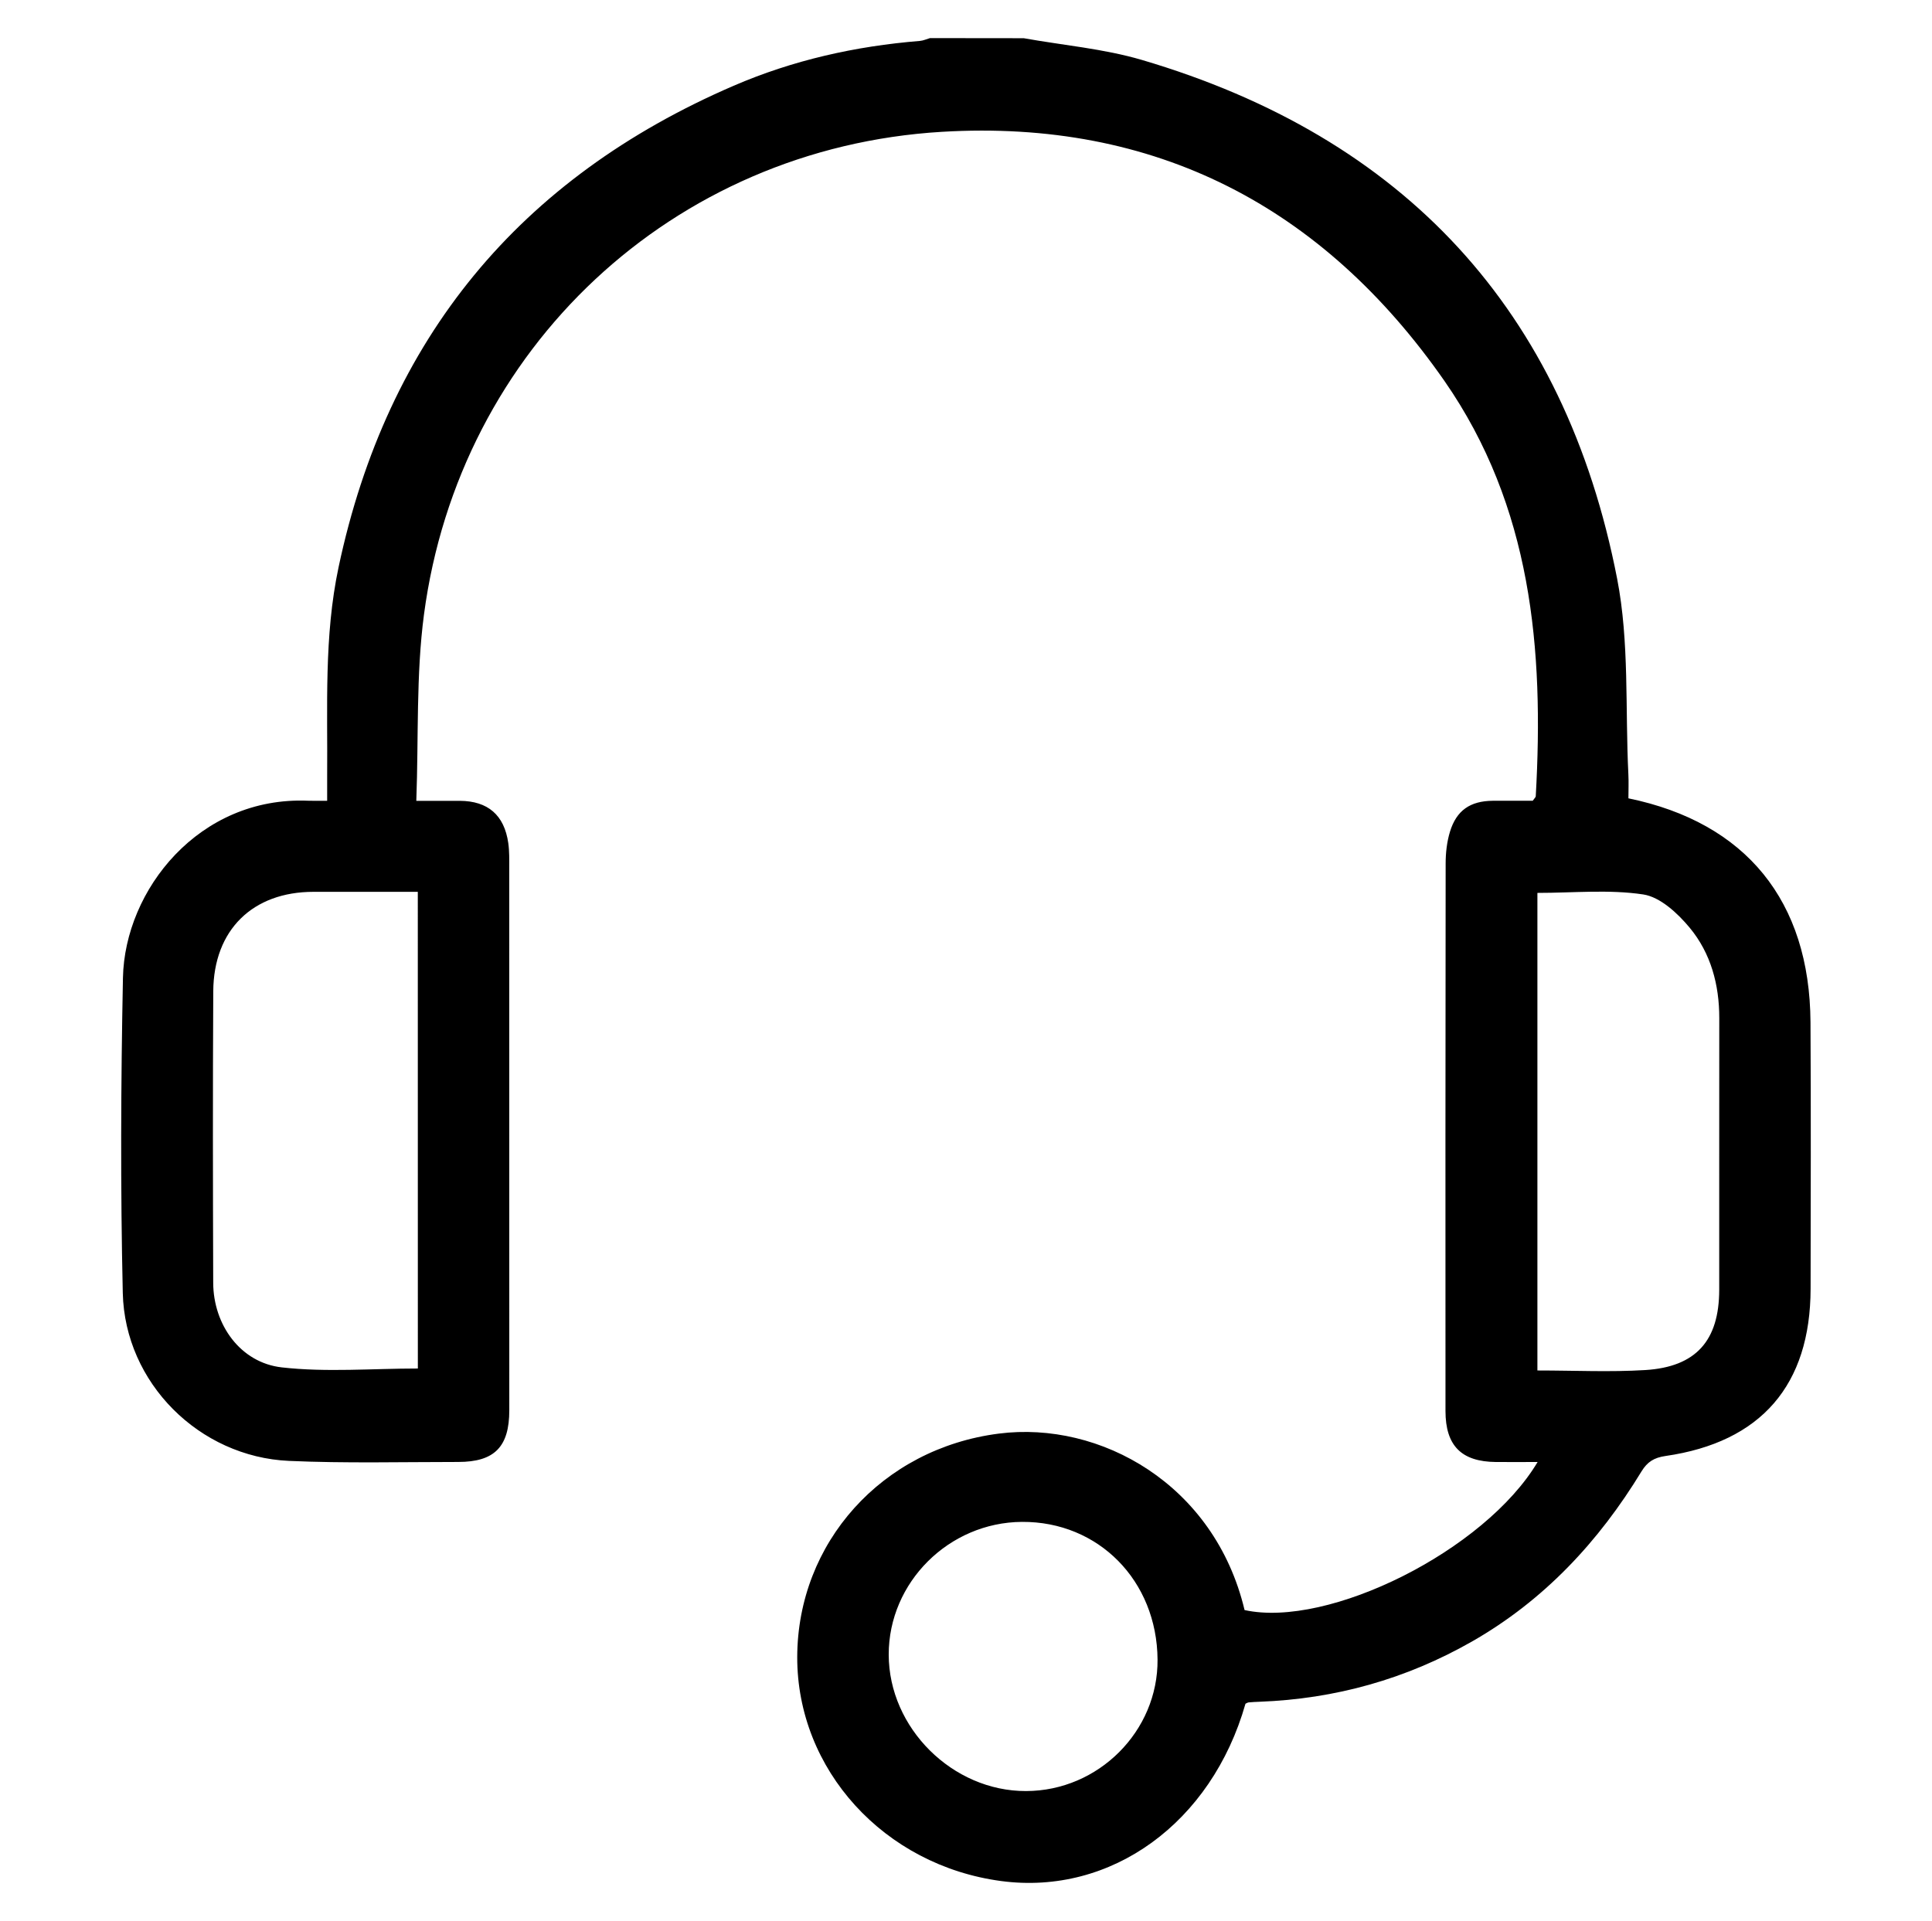 <?xml version="1.0" encoding="utf-8"?>
<!-- Generator: Adobe Illustrator 24.3.0, SVG Export Plug-In . SVG Version: 6.00 Build 0)  -->
<svg version="1.1" xmlns="http://www.w3.org/2000/svg" xmlns:xlink="http://www.w3.org/1999/xlink" x="0px" y="0px"
	 viewBox="0 0 363 361" style="enable-background:new 0 0 363 361;" xml:space="preserve">
<style type="text/css">
	.st0{display:none;}
	.st1{display:inline;}
	.st2{fill:#095870;}
	.st3{fill:#E5C213;}
	.st4{display:inline;fill:#095870;}
	.st5{display:inline;fill:#E5C213;}
	.st6{opacity:0.88;fill:url(#SVGID_1_);}
	.st7{opacity:0.82;fill:url(#SVGID_2_);}
	.st8{opacity:0.82;fill:#EA6C8B;}
	.st9{fill:#EA6C8B;}
</style>
<g id="Layer_1">
	<g>
		<path d="M192.35,7.18c7.41,1.33,15.01,1.97,22.19,4.08c49.27,14.53,79.48,47.02,89.3,97.48c2.32,11.92,1.5,24.46,2.11,36.71
			c0.08,1.55,0.01,3.1,0.01,4.56c22.1,4.55,34.07,19.31,34.21,42.06c0.1,16.69,0.04,33.39,0.02,50.08
			c-0.03,18.1-9.29,28.85-27.26,31.44c-2.15,0.31-3.41,1.1-4.5,2.88c-8.05,13.22-18.32,24.25-31.88,31.99
			c-12.38,7.06-25.69,10.78-39.91,11.31c-0.68,0.03-1.35,0.05-2.02,0.12c-0.21,0.02-0.41,0.16-0.61,0.25
			c-6.37,22.38-25.23,36.07-45.9,33.32c-22-2.93-38.37-20.92-38.32-42.11c0.06-21.42,15.87-39.17,37.9-41.97
			c19-2.42,40.51,9.49,46.15,33.16c15.73,3.46,45.12-11.14,55.06-27.82c-2.86,0-5.35,0.02-7.84,0c-6.48-0.06-9.46-3.06-9.47-9.57
			c-0.01-34.29-0.02-68.58,0.03-102.87c0-2,0.23-4.08,0.81-5.99c1.23-4.03,3.82-5.78,8.04-5.82c2.57-0.02,5.15,0,7.51,0
			c0.34-0.49,0.56-0.66,0.57-0.85c1.56-27.61-0.76-54.44-17.15-78.03C248.53,38.76,217,22.38,176.96,24.77
			c-50.58,3.03-90.67,40.68-97.3,90.7c-1.5,11.34-1,22.94-1.44,35.01c3.11,0,5.64-0.01,8.17,0c5.28,0.03,8.36,2.67,9.11,7.94
			c0.22,1.55,0.18,3.15,0.18,4.73c0.01,33.95,0.01,67.9,0.01,101.85c0,6.86-2.77,9.71-9.6,9.71c-10.6,0-21.22,0.27-31.8-0.2
			c-16.85-0.75-30.83-14.66-31.22-31.55c-0.45-19.73-0.36-39.48,0.03-59.21c0.33-16.56,14.33-34.14,34.77-33.29
			c1,0.04,2.01,0.01,3.6,0.01c0-1.65-0.01-3.06,0-4.48c0.11-13.18-0.62-26.4,2.15-39.44c9.12-42.96,33.98-73.06,74.21-90.43
			c11.13-4.81,22.89-7.45,35-8.43c0.64-0.05,1.27-0.35,1.9-0.53C180.62,7.18,186.49,7.18,192.35,7.18z M78.5,167.58
			c-6.77,0-13.18,0-19.59,0c-11.44,0-18.77,7.16-18.84,18.69c-0.1,18.25-0.07,36.51-0.01,54.76c0.02,7.89,5.1,15.03,12.89,15.91
			c8.39,0.95,16.97,0.21,25.56,0.21C78.5,227.43,78.5,197.72,78.5,167.58z M288.86,257.52c7,0,13.66,0.33,20.27-0.08
			c9.55-0.59,13.88-5.55,13.89-15.08c0.01-17.01-0.01-34.03,0.01-51.04c0.01-6.29-1.59-12.21-5.56-17
			c-2.25-2.71-5.54-5.77-8.73-6.25c-6.45-0.97-13.14-0.29-19.88-0.29C288.86,197.74,288.86,227.45,288.86,257.52z M217.49,311.83
			c-0.11-14.81-11.09-25.95-25.47-25.86c-13.74,0.09-25.06,11.37-25.04,24.95c0.02,13.77,11.98,25.67,25.8,25.63
			C206.38,336.53,217.6,325.3,217.49,311.83z"/>
	</g>
</g>
<g id="Layer_2" class="st0">
	<g class="st1">
		<path class="st2" d="M214.05,231.08c0,1.53,0,2.7,0,3.87c0,22.68,0.01,45.35,0,68.03c-0.01,13.75-8.56,22.25-22.38,22.25
			c-40.68,0.01-81.35,0.01-122.03,0c-13.62,0-22.19-8.53-22.19-22.12c-0.01-81.15-0.01-162.31,0-243.46
			c0-13.57,8.58-22.08,22.22-22.08c40.68-0.01,81.35-0.01,122.03,0c13.81,0,22.34,8.51,22.35,22.28c0.01,13.43,0,26.85,0,40.28
			c0,1.08,0,2.15,0,3.61c1.4,0,2.56,0,3.72,0c26.85,0,53.71-0.03,80.56,0.02c9.53,0.02,16.66,5.59,18.6,14.44
			c0.36,1.63,0.39,3.35,0.4,5.03c0.02,29.44,0.03,58.88,0.01,88.32c-0.01,12.03-7.49,19.52-19.54,19.53
			c-26.65,0.03-53.31,0.01-79.96,0.01C216.67,231.08,215.51,231.08,214.05,231.08z M206.89,231.08c-2.23,0-4.12,0.18-5.96-0.04
			c-3.05-0.37-5.16,0.79-7.27,2.98c-7.89,8.14-15.98,16.09-24,24.1c-3.03,3.02-4.49,3.03-7.47,0.06
			c-8.09-8.08-16.23-16.12-24.23-24.3c-1.93-1.98-3.83-3.04-6.72-2.86c-4.46,0.27-8.96-0.16-13.42,0.12
			c-12.05,0.73-20.38-8.65-20.25-20.25c0.32-28.84,0.36-57.69-0.02-86.53c-0.16-11.97,8.19-20.94,20.77-20.75
			c28.24,0.43,56.49,0.13,84.74,0.13c1.17,0,2.33,0,3.57,0c0.11-0.66,0.24-1.03,0.24-1.41c0.01-14.92,0.1-29.84-0.04-44.76
			c-0.07-6.97-5.83-12.59-12.84-12.81c-4.57-0.14-9.15-0.04-13.72-0.04c-6.15,0-12.3,0-18.52,0c-1.14,4.36-2.2,8.49-3.29,12.6
			c-1.7,6.42-5.99,10.09-12.61,10.2c-10.04,0.17-20.09,0.16-30.13,0.01c-6.62-0.1-10.98-3.78-12.66-10.13
			c-1.11-4.19-2.21-8.39-3.34-12.68c-9.6,0-18.96,0.42-28.27-0.11c-10.61-0.6-17.06,5.7-16.98,16.77
			c0.34,49.03,0.15,98.07,0.15,147.1c0,31.83-0.02,63.65,0.01,95.48c0.01,8.44,5.62,14.03,14,14.1c3.78,0.03,7.56,0.01,11.34,0.01
			c8.04,0,16.08,0,24.22,0c0.61-2.19,1.17-4.19,1.71-6.19c0.57-2.11,1.05-4.24,1.67-6.34c1.49-4.99,5.26-8.17,10.43-8.28
			c8.45-0.17,16.91-0.17,25.36-0.01c5.32,0.1,9.09,3.27,10.6,8.46c0.97,3.34,1.93,6.68,2.65,10.08c0.39,1.84,1.21,2.33,3.02,2.32
			c10.74-0.08,21.48-0.03,32.22-0.04c9.73-0.01,15.04-5.37,15.04-15.19c0.01-22.78,0-45.55,0-68.33
			C206.89,233.56,206.89,232.57,206.89,231.08z M165.89,251.78c8.49-8.49,16.77-16.66,24.88-24.98c2.05-2.1,4.17-2.94,7.08-2.93
			c33.41,0.08,66.81,0.06,100.22,0.04c7.66,0,12.08-4.39,12.09-11.98c0.02-29.73,0.02-59.46,0-89.18
			c-0.01-7.25-4.47-11.83-11.64-11.83c-60.65-0.03-121.3-0.03-181.95,0c-7.15,0-11.71,4.63-11.72,11.81
			c-0.03,29.83-0.03,59.66,0,89.48c0.01,7.14,4.61,11.64,11.82,11.7c5.77,0.05,11.54,0.14,17.3-0.04c2.93-0.09,5.04,0.88,7.07,2.97
			C149.17,235.15,157.44,243.32,165.89,251.78z M107.2,44.83c1.06,4.08,1.76,8.14,3.27,11.87c0.63,1.57,2.95,3.44,4.56,3.49
			c10.43,0.32,20.87,0.3,31.3,0.03c1.58-0.04,3.93-1.67,4.51-3.12c1.56-3.87,2.34-8.06,3.48-12.26
			C138.41,44.83,122.92,44.83,107.2,44.83z M111.72,317.93c12.8,0,25.27,0,38.06,0c-1.02-3.82-1.73-7.54-3.08-11.01
			c-0.46-1.18-2.53-2.42-3.9-2.45c-8.04-0.23-16.09-0.23-24.12,0c-1.37,0.04-3.46,1.27-3.91,2.45
			C113.41,310.39,112.72,314.11,111.72,317.93z"/>
		<path class="st3" d="M158.04,192.12c-0.46-0.21-1.38-0.55-2.23-1.02c-3.47-1.93-6.97-3.81-10.35-5.88
			c-1.5-0.92-2.62-0.8-4.06,0.07c-3.49,2.09-7,4.16-10.66,5.93c-1.24,0.6-3.43,0.85-4.29,0.15c-1-0.81-1.54-2.9-1.38-4.33
			c0.44-3.73,1.2-7.45,2.16-11.09c0.62-2.36,0.05-3.87-1.77-5.39c-2.9-2.41-5.72-4.94-8.3-7.69c-0.94-1-1.76-2.94-1.42-4.09
			c0.33-1.12,2.12-2.29,3.44-2.54c4.09-0.76,8.25-1.21,12.4-1.53c1.79-0.14,2.57-0.94,3.21-2.45c1.44-3.37,3.05-6.67,4.57-10.02
			c0.83-1.83,1.52-3.78,4-3.84c2.67-0.06,3.37,2.07,4.24,3.95c1.5,3.24,3.03,6.47,4.41,9.76c0.68,1.61,1.53,2.45,3.44,2.59
			c4.15,0.3,8.31,0.78,12.4,1.57c1.3,0.25,2.96,1.49,3.37,2.65c0.36,1.02-0.46,2.9-1.35,3.83c-2.75,2.86-5.73,5.5-8.74,8.1
			c-1.49,1.29-2.16,2.44-1.58,4.56c1.04,3.82,1.68,7.75,2.42,11.65C162.53,190.05,161.08,192.14,158.04,192.12z M159.7,162.41
			c-3-0.34-5.41-0.69-7.84-0.87c-2.54-0.19-4.22-1.32-5.16-3.76c-0.89-2.29-2.03-4.47-3.28-7.17c-1.29,2.79-2.46,5.05-3.39,7.4
			c-0.88,2.21-2.38,3.27-4.7,3.47c-2.52,0.23-5.03,0.59-8.14,0.97c2.36,2.17,4.27,4,6.26,5.75c1.58,1.39,2.09,3.01,1.6,5.07
			c-0.61,2.59-1.07,5.21-1.69,8.3c2.31-1.28,4.31-2.16,6.05-3.41c2.83-2.04,5.41-1.9,8.19,0.06c1.65,1.16,3.52,1.98,5.89,3.27
			c-0.57-2.81-0.89-4.95-1.46-7.03c-0.8-2.91-0.25-5.18,2.26-7.07C156.09,166.05,157.62,164.36,159.7,162.41z"/>
		<path class="st3" d="M188.93,187.64c0.8-4.05,1.78-8.41,2.45-12.81c0.17-1.1-0.35-2.68-1.13-3.47c-2.85-2.9-6.05-5.46-8.88-8.38
			c-0.97-1-1.98-2.96-1.62-4.01c0.42-1.22,2.23-2.47,3.63-2.74c4.18-0.79,8.47-1.02,12.68-1.69c0.94-0.15,2.1-1.02,2.53-1.88
			c1.89-3.71,3.38-7.62,5.36-11.28c0.69-1.27,2.38-2.78,3.6-2.77c1.23,0,2.9,1.52,3.59,2.79c1.98,3.66,3.47,7.57,5.35,11.28
			c0.43,0.84,1.61,1.67,2.55,1.83c3.82,0.61,7.68,0.94,11.52,1.42c1.96,0.25,4.12,0.34,4.85,2.71c0.71,2.31-0.79,3.68-2.32,5.05
			c-2.74,2.45-5.35,5.05-8.16,7.41c-1.43,1.2-1.7,2.45-1.32,4.16c0.85,3.87,1.79,7.75,2.29,11.67c0.18,1.44-0.32,3.65-1.33,4.36
			c-1,0.71-3.23,0.41-4.55-0.22c-3.57-1.7-6.99-3.75-10.39-5.81c-1.44-0.87-2.57-0.97-4.07-0.06c-3.65,2.21-7.37,4.3-11.15,6.28
			C191.35,193.12,188.76,191.39,188.93,187.64z M197.49,181.59c2.94-1.66,5.08-3.22,7.47-4.08c1.57-0.56,3.67-0.57,5.23,0
			c2.48,0.91,4.71,2.5,7.39,4c-0.49-2.6-0.71-4.88-1.37-7.03c-0.95-3.1-0.14-5.34,2.42-7.27c1.74-1.31,3.2-2.99,5.13-4.84
			c-3.21-0.37-5.78-0.71-8.35-0.94c-2.23-0.2-3.6-1.31-4.43-3.38c-0.94-2.34-2.1-4.6-3.42-7.44c-1.34,2.87-2.52,5.14-3.47,7.5
			c-0.84,2.1-2.27,3.12-4.47,3.34c-2.6,0.25-5.18,0.63-8.3,1.02c2.19,2.02,3.84,3.74,5.7,5.19c2.19,1.71,2.62,3.79,2.02,6.34
			C198.48,176.31,198.08,178.64,197.49,181.59z"/>
		<path class="st3" d="M252.91,188.19c0.84-4.17,1.63-8.56,2.66-12.9c0.42-1.78,0.09-2.96-1.29-4.15c-3.07-2.67-6.14-5.37-8.94-8.31
			c-0.94-0.98-1.72-2.94-1.37-4.08c0.35-1.12,2.14-2.26,3.46-2.51c3.99-0.75,8.05-1.21,12.11-1.49c2.04-0.14,2.9-1.08,3.62-2.8
			c1.49-3.57,3.01-7.14,4.87-10.52c0.7-1.28,2.36-2.8,3.6-2.82c1.23-0.01,2.95,1.48,3.64,2.75c1.93,3.57,3.33,7.42,5.2,11.02
			c0.51,0.99,1.87,1.95,2.98,2.14c4,0.7,8.1,0.89,12.09,1.64c1.43,0.27,3.51,1.42,3.76,2.51c0.3,1.34-0.65,3.38-1.71,4.51
			c-2.63,2.83-5.59,5.36-8.5,7.91c-1.33,1.17-1.83,2.26-1.36,4.11c1,3.94,1.85,7.93,2.39,11.95c0.18,1.34-0.35,3.4-1.32,4.11
			c-0.96,0.7-3.09,0.6-4.3,0.01c-3.74-1.81-7.24-4.13-10.96-6c-1.01-0.5-2.69-0.52-3.69-0.02c-3.9,1.95-7.61,4.28-11.48,6.3
			C255.63,192.98,252.93,191.31,252.91,188.19z M281.67,181.53c-0.57-3.01-0.86-5.48-1.53-7.84c-0.7-2.45-0.03-4.19,1.84-5.78
			c1.91-1.63,3.68-3.43,5.88-5.5c-3.21-0.38-5.76-0.73-8.32-0.96c-2.22-0.2-3.62-1.29-4.47-3.34c-0.99-2.39-2.14-4.72-3.43-7.53
			c-1.27,2.74-2.41,4.84-3.23,7.07c-0.95,2.58-2.7,3.73-5.36,3.93c-2.38,0.17-4.75,0.54-7.66,0.89c2.47,2.29,4.67,3.93,6.31,6
			c0.96,1.22,1.5,3.15,1.41,4.73c-0.13,2.63-0.92,5.23-1.53,8.38c2.78-1.56,4.98-3.16,7.43-4.06c1.56-0.57,3.66-0.57,5.23-0.01
			C276.66,178.36,278.8,179.92,281.67,181.53z"/>
	</g>
</g>
<g id="Layer_3" class="st0">
	<g>
		<path class="st4" d="M26.3,144.97c2.43-7.44,7.66-10.21,15.32-10c11.03,0.3,22.06,0.05,33.1,0.09c9.03,0.03,13.8,4.84,13.85,13.91
			c0.03,5.86,0.01,11.72,0.01,17.86c6.72,0,13.23,0,20.2,0c0-1.49-0.03-2.96,0-4.44c0.19-8.04,7.43-12.2,14.52-8.29
			c4.32,2.38,8.56,4.9,12.88,7.38c1.9-4.35,3.54-8.56,5.57-12.57c1.55-3.05,3.37-6.03,5.5-8.69c1.78-2.23,2.32-4.48,2.29-7.22
			c-0.12-8.7,0.04-17.41-0.13-26.11c-0.03-1.51-0.81-3.33-1.86-4.43c-5.31-5.56-10.76-11-16.32-16.31c-1.1-1.05-2.87-1.82-4.39-1.93
			c-11.14-0.76-19.73-9.38-20.2-20.49c-0.43-10.3,7.63-19.96,17.81-21.35c11.03-1.51,20.95,5.15,23.62,15.87
			c0.07,0.29,0.25,0.6,0.21,0.88c-0.74,5.14,2.6,8.05,5.83,11.17c6.04,5.84,11.86,11.9,17.87,17.77c3.32,3.24,4.9,7.07,4.86,11.67
			c-0.05,5.66-0.01,11.32-0.01,17.28c3.98-1.17,7.69-2.26,11.73-3.45c0-1.03,0-2.12,0-3.21c0-14.88-0.03-29.76,0.04-44.64
			c0.01-2.04-0.5-3.54-1.91-5.11c-7.73-8.61-7.12-21.41,1.23-29.23c8.23-7.71,21.07-7.55,29.1,0.35c8.09,7.97,8.28,20.83,0.56,29.36
			c-0.9,0.99-1.6,2.59-1.61,3.91c-0.11,15.28-0.04,30.57-0.11,45.85c-0.01,2.02,0.37,3.06,2.59,3.5c3.04,0.59,5.97,1.68,9.37,2.68
			c0-5.34,0.38-10.49-0.09-15.56c-0.72-7.67,3.35-12.63,8.64-17.05c1.96-1.64,4.2-1.56,6.04,0.25c1.84,1.81,1.86,3.93,0.34,6.04
			c-0.18,0.25-0.35,0.52-0.59,0.69c-5.07,3.36-5.67,8.31-5.29,13.84c0.32,4.74-0.05,9.52,0.15,14.26c0.05,1.16,0.88,2.58,1.8,3.34
			c2.07,1.74,4.43,3.15,7.23,5.07c0-1.58,0-2.72,0-3.86c0-6.78-0.17-13.57,0.11-20.34c0.08-1.9,0.99-4.17,2.29-5.55
			c5.47-5.82,11.23-11.37,16.75-16.88c-2.22-2.05-4.33-4.01-6.62-6.12c-0.14,0.12-0.86,0.79-1.66,1.37
			c-2.11,1.52-4.24,1.42-6.02-0.44c-1.68-1.75-2.06-4.3-0.27-5.73c4.3-3.45,5.09-8.07,6.24-13.05c2.39-10.28,13.07-16.65,23.62-14.9
			c10.41,1.73,17.84,11.15,17.35,21.99c-0.47,10.44-9.12,19.09-19.91,19.66c-2.1,0.11-3.54,0.78-4.96,2.25
			c-5.22,5.37-10.63,10.56-15.79,15.98c-1.05,1.1-1.89,2.9-1.92,4.39c-0.17,9.41-0.14,18.83-0.03,28.24
			c0.02,1.39,0.52,3.01,1.34,4.12c5.77,7.72,10.01,16.14,12.16,25.55c0.44,1.92,1.25,2.63,3.26,2.56c4.44-0.15,8.89-0.05,13.84-0.05
			c0-1.55-0.02-2.92,0-4.29c0.17-8.44,7.49-12.77,14.77-8.63c10.55,5.99,21.06,12.05,31.52,18.2c7.07,4.16,7.02,12.72-0.09,16.9
			c-10.38,6.09-20.8,12.1-31.25,18.06c-7.46,4.25-14.8-0.04-14.95-8.66c-0.02-1.3,0-2.6,0-4.07c-5.52,0-10.76,0-16.2,0
			c-1.07,3.34-1.77,6.96-3.34,10.16c-2.92,5.96-6.39,11.65-9.53,17.51c-0.73,1.35-1.49,2.91-1.51,4.38
			c-0.14,9.41-0.15,18.83,0.02,28.24c0.03,1.5,0.84,3.31,1.89,4.4c5.31,5.56,10.76,11,16.31,16.32c1.03,0.98,2.71,1.7,4.14,1.79
			c11.05,0.69,19.89,9.35,20.25,20.07c0.38,11.08-7.67,20.71-18.23,21.82c-11.54,1.21-21.77-5.92-23.2-17.32
			c-0.59-4.68-2.74-7.44-5.7-10.34c-6.07-5.96-12-12.05-18.07-18c-3.3-3.23-4.96-6.99-4.85-11.65c0.13-5.66,0.03-11.33,0.03-17.31
			c-3.85,1.07-7.51,2-11.09,3.17c-0.47,0.15-0.76,1.5-0.78,2.31c-0.08,3.54-0.01,7.09-0.05,10.63c-0.03,3.37-1.68,5.37-4.4,5.44
			c-2.78,0.08-4.65-2.07-4.69-5.53c-0.05-3.72-0.01-7.45-0.01-11.33c-3.04,0-5.83,0-8.87,0c0,14.94,0,29.85,0,44.73
			c2.84,0,5.65,0,8.87,0c0-3.25-0.02-6.65,0.01-10.05c0.03-3.71,1.83-5.9,4.71-5.82c2.8,0.08,4.37,2.11,4.39,5.75
			c0.02,4.15-0.14,8.31,0.08,12.45c0.08,1.43,0.74,3.11,1.69,4.18c5.83,6.56,7.28,15.74,3.51,23.48
			c-3.91,8.02-11.98,12.47-21.18,11.69c-8.14-0.69-15.41-6.67-17.8-14.82c-2.24-7.62-0.41-14.35,4.69-20.33
			c0.78-0.92,1.6-2.2,1.61-3.32c0.1-16.09,0.06-32.19,0.05-48.28c0-0.29-0.11-0.58-0.2-1.02c-3.69-1.1-7.42-2.21-11.5-3.43
			c0,5.55-0.13,10.89,0.04,16.22c0.17,5.41-1.67,9.75-5.59,13.52c-7.01,6.73-13.83,13.65-20.6,20.62c-1.06,1.1-1.9,2.86-2,4.37
			c-0.8,11.78-9.96,20.4-21.62,20.12c-11.22-0.27-20.28-9.48-20.42-20.74c-0.14-11.27,8.85-20.58,20.33-21.27
			c1.43-0.09,3.11-0.81,4.14-1.79c5.62-5.4,11.14-10.91,16.53-16.53c0.99-1.03,1.75-2.75,1.77-4.16c0.15-9.41,0.1-18.83,0.05-28.24
			c-0.01-1.06-0.12-2.36-0.72-3.13c-5.5-6.99-9.53-14.73-12.24-23.6c-4.14,2.38-8.22,4.39-11.94,6.93
			c-7.79,5.32-16.87-0.13-15.8-9.01c0.12-0.98,0.02-1.99,0.02-3.22c-6.77,0-13.29,0-20.2,0c0,2.11,0,4.11,0,6.11
			c-0.01,4.55,0.13,9.12-0.07,13.66c-0.31,7.1-5.17,11.97-12.25,12.06c-12.55,0.15-25.1,0.11-37.65,0.02
			c-6.59-0.05-10.26-4.01-12.3-9.87c0-13.77,0-27.54,0-41.3c0.17-0.09,0.41-0.12,0.5-0.26c1.41-2.17,3.41-2.92,5.77-2.01
			c2.28,0.87,2.87,2.86,2.86,5.19c-0.04,11.63,0,23.27-0.03,34.9c-0.01,2.49,0.8,4.25,3.54,4.26c12.34,0.04,24.69,0.09,37.02-0.11
			c1.15-0.02,3.2-1.71,3.25-2.69c0.29-6.62,0.15-13.26,0.15-19.84c-10.13-1.64-15.11-5.5-15.28-12.49
			c-0.07-2.97,0.71-6.29,2.13-8.89c2.7-4.95,7.73-6.4,13.24-6.36c0-6.71,0.03-12.98-0.01-19.24c-0.01-2.1-1.03-3.56-3.27-3.57
			c-12.44-0.04-24.89-0.05-37.33-0.01c-2.37,0.01-3.41,1.47-3.41,3.75c0,2.63,0.29,5.31-0.13,7.87c-0.24,1.49-1.31,3.33-2.56,4.01
			c-1.12,0.62-3.03,0.05-4.51-0.34c-0.75-0.2-1.29-1.16-1.92-1.78C26.3,153.47,26.3,149.22,26.3,144.97z M144.9,166.52
			c3.08,1.79,6.23,3.59,9.36,5.43c8,4.7,8.01,13,0.01,17.7c-3.19,1.88-6.4,3.72-9.49,5.52c6.81,29.1,35.54,48.44,65.59,44.47
			c30.1-3.97,52.34-30.68,51.13-61.41c-1.2-30.66-25.68-55.38-56.88-56.7C171.73,120.13,149.33,144.54,144.9,166.52z M151.38,180.8
			c-11.42-6.59-22.21-12.81-33.49-19.31c0,3.1,0,5.51,0,7.92c-0.01,5.53-1.3,6.86-6.76,6.87c-10.42,0.02-20.83,0-31.25,0.01
			c-0.91,0-1.83-0.04-2.73,0.07c-2.57,0.3-4.06,1.75-4.12,4.37c-0.05,2.46,1.27,4,3.68,4.45c1.08,0.2,2.21,0.2,3.32,0.21
			c10.62,0.01,21.24-0.01,31.85,0.02c4.5,0.01,5.95,1.5,5.99,6.04c0.03,2.68,0,5.36,0,8.68
			C129.25,193.57,140.04,187.35,151.38,180.8z M294.9,161.41c0,2.35,0,3.94,0,5.53c0,9.19-0.08,9.27-9.38,9.27
			c-4.93,0-9.85,0-14.73,0c0,3.26,0,6.05,0,9.11c6.05,0,11.9-0.02,17.76,0.01c5.01,0.02,6.32,1.35,6.35,6.28
			c0.01,2.66,0,5.31,0,8.59c11.48-6.63,22.27-12.87,33.58-19.4C317.19,174.28,306.39,168.04,294.9,161.41z M146.04,286.67
			c6.42-6.45,13.19-13.12,19.77-19.98c1.07-1.11,1.78-3.01,1.82-4.57c0.2-6.77,0.1-13.54,0.06-20.32c0-0.74-0.14-1.8-0.62-2.16
			c-2.63-1.95-5.39-3.72-8.46-5.8c0,8.24,0.16,16.02-0.11,23.78c-0.07,2-1.13,4.24-2.39,5.85c-2.04,2.61-4.63,4.79-6.99,7.15
			c-3.34,3.32-6.68,6.64-9.43,9.37C141.89,282.3,143.83,284.34,146.04,286.67z M158.61,127.81c2.82-1.94,5.23-3.4,7.4-5.17
			c0.85-0.69,1.61-2.03,1.64-3.1c0.15-6.57,0.14-13.14,0.02-19.71c-0.03-1.43-0.31-3.28-1.22-4.21
			c-6.89-7.06-13.97-13.94-20.36-20.26c-2.24,1.94-4.43,3.84-6.84,5.92c5.49,5.44,11.05,11.03,16.72,16.5
			c1.89,1.82,2.72,3.81,2.68,6.44C158.54,111.9,158.61,119.58,158.61,127.81z M265.14,280.13c-4.05-3.99-8.17-8.65-12.9-12.56
			c-4.99-4.13-6.89-8.89-6.32-15.31c0.52-5.97,0.11-12.03,0.11-18.54c-2.8,1.91-5.2,3.37-7.37,5.13c-0.86,0.7-1.65,2.05-1.67,3.11
			c-0.15,6.78-0.13,13.56-0.02,20.34c0.02,1.23,0.3,2.82,1.09,3.63c6.93,7.08,14,14.01,20.56,20.52
			C260.76,284.38,262.84,282.36,265.14,280.13z M276.97,310.32c6.53-0.04,11.75-5.27,11.76-11.79c0.01-6.62-5.39-12.02-11.97-11.96
			c-6.6,0.07-11.86,5.51-11.76,12.16C265.1,305.22,270.41,310.36,276.97,310.32z M214.09,46.55c-0.04-6.56-5.21-11.7-11.79-11.72
			c-6.63-0.02-12.02,5.37-11.95,11.95c0.07,6.42,5.45,11.78,11.87,11.81C208.79,58.63,214.13,53.21,214.09,46.55z M276.73,51.29
			C270.19,51.34,265,56.57,265,63.1c0,6.62,5.42,12.02,11.99,11.93c6.6-0.09,11.84-5.54,11.73-12.2
			C288.62,56.36,283.29,51.24,276.73,51.29z M214.09,315.03c0.02-6.67-5.27-12.01-11.89-12.01c-6.38,0-11.78,5.4-11.84,11.83
			c-0.06,6.58,5.33,11.95,11.97,11.93C208.89,326.75,214.07,321.59,214.09,315.03z M127.55,51.29c-6.51,0.05-11.78,5.31-11.8,11.79
			c-0.02,6.53,5.51,12.03,12.03,11.96c6.46-0.07,11.71-5.39,11.74-11.88C139.54,56.47,134.27,51.24,127.55,51.29z M127.53,310.31
			c6.71,0.06,12-5.17,11.98-11.85c-0.01-6.49-5.25-11.81-11.72-11.89c-6.52-0.08-12.06,5.4-12.05,11.93
			C115.76,304.97,121.03,310.25,127.53,310.31z M197.84,67.51c0,14.91,0,29.73,0,44.66c3.02,0,5.87,0,8.8,0c0-15.05,0-29.88,0-44.66
			C203.69,67.51,200.9,67.51,197.84,67.51z"/>
		<path class="st5" d="M248.09,164.06c-0.1,5.62-2.39,8.64-6.25,10.77c-4.16,2.3-4.95,4.06-4.02,8.69c0.14,0.71,0.97,1.43,1.66,1.87
			c9.99,6.29,10.87,9.73,5,19.92c-0.3,0.53-0.59,1.06-0.9,1.58c-4.53,7.85-9.44,9.14-17.34,4.59c-4.39-2.53-9.28,0.3-9.34,5.36
			c-0.02,1.61-0.05,3.26-0.39,4.82c-0.98,4.52-4.63,7.63-9.22,7.83c-3.33,0.14-6.68,0.15-10.02,0c-5.28-0.24-9.19-4.29-9.49-9.61
			c-0.03-0.5-0.03-1.01-0.03-1.52c-0.05-5.03-1.01-6.47-5.61-8.13c-0.55-0.2-1.35-0.02-1.93,0.23c-1.01,0.44-1.95,1.07-2.91,1.62
			c-6.55,3.71-11.89,2.31-15.66-4.11c-1.28-2.18-2.6-4.34-3.79-6.57c-2.78-5.26-1.25-10.78,3.8-13.96c0.43-0.27,0.87-0.51,1.31-0.76
			c3.56-2.07,4.87-5.11,3.71-8.9c-0.18-0.58-0.82-1.1-1.37-1.46c-1.18-0.78-2.46-1.4-3.66-2.15c-5.05-3.18-6.58-8.72-3.78-13.96
			c1.38-2.59,2.86-5.13,4.41-7.61c3.08-4.94,8.54-6.42,13.72-3.8c0.36,0.18,0.71,0.39,1.06,0.59c4.47,2.51,5.98,2.43,9.79-0.75
			c0.51-0.43,0.79-1.33,0.86-2.05c0.14-1.4,0.01-2.83,0.05-4.25c0.18-6.02,4.16-10.08,10.12-10.25c2.93-0.08,5.87-0.08,8.81,0
			c5.43,0.15,9.33,3.67,10.11,9.04c0.12,0.8,0.11,1.61,0.12,2.42c0.05,4.71,1.11,6.39,5.54,7.8c0.9,0.29,2.27-0.39,3.23-0.95
			c3.29-1.89,6.53-3.8,10.54-2.45c0.86,0.29,1.81,0.52,2.49,1.07C243.84,153.21,246.3,158.99,248.09,164.06z M182.04,199.35
			c1.16,0.65,2.37,1.31,3.56,2.01c2.17,1.27,4.24,2.77,6.51,3.82c4.21,1.94,4.73,2.56,4.74,7.36c0.02,8.38,0.02,8.33,8.52,7.94
			c1.86-0.09,2.51-0.78,2.45-2.55c-0.08-2.43,0.02-4.86-0.02-7.29c-0.04-2.45,1.18-3.88,3.33-4.9c2.46-1.16,5.07-2.23,7.12-3.94
			c2.99-2.51,5.53-2.41,8.76-0.47c7.27,4.39,7.31,4.24,11.28-3.43c0.79-1.52,0.62-2.36-0.88-3.15c-2.14-1.14-4.2-2.44-6.32-3.62
			c-2.19-1.23-2.99-2.96-2.79-5.52c0.25-3.21,0.22-6.46-0.01-9.67c-0.17-2.42,0.55-4.14,2.61-5.33c2.1-1.22,4.17-2.5,6.32-3.62
			c1.57-0.82,2.07-1.71,1.02-3.33c-1.16-1.78-2.2-3.63-3.19-5.51c-0.81-1.53-1.76-1.66-3.17-0.78c-1.97,1.24-4.06,2.27-6.02,3.52
			c-2.37,1.5-4.43,1.3-6.68-0.4c-2.08-1.57-4.32-3.11-6.73-4.02c-3.48-1.3-4.79-3.38-4.71-7.08c0.19-8.65,0.04-8.59-8.53-8.24
			c-1.91,0.08-2.46,0.81-2.38,2.56c0.09,2.12-0.04,4.25,0.03,6.38c0.1,2.99-1.1,4.9-4,6.04c-2.32,0.91-4.55,2.22-6.59,3.67
			c-3.96,2.81-4.38,2.93-8.68,0.44c-7.39-4.28-7.35-4.26-11.32,3.5c-0.78,1.52-0.6,2.36,0.88,3.16c2.23,1.2,4.39,2.5,6.58,3.78
			c2.07,1.21,2.73,3,2.58,5.38c-0.19,3.1-0.25,6.24-0.02,9.33c0.2,2.65-0.57,4.52-2.88,5.81c-2.03,1.13-3.99,2.39-6.05,3.47
			c-1.56,0.82-2.08,1.7-1.02,3.33c1.16,1.78,2.22,3.63,3.19,5.51c0.81,1.56,1.75,1.66,3.16,0.78c1.97-1.24,4-2.38,6.04-3.49
			C179.67,200.24,180.72,199.9,182.04,199.35z"/>
		<path class="st4" d="M218.93,180.88c-0.03,9.18-7.42,16.6-16.59,16.64c-9.23,0.04-16.87-7.59-16.82-16.79
			c0.05-9.11,7.53-16.57,16.67-16.63C211.46,164.02,218.96,171.55,218.93,180.88z M209.8,180.92c0.05-4.23-3.14-7.56-7.35-7.67
			c-4.23-0.11-7.83,3.39-7.81,7.59c0.03,4.09,3.47,7.52,7.58,7.53C206.42,188.39,209.75,185.11,209.8,180.92z"/>
	</g>
</g>
<g id="Layer_4" class="st0">
	<g class="st1">
		<path class="st2" d="M109.9,52.4c0.11-1.2,0.2-1.86,0.22-2.52c0.19-7.16,0.44-7.4,7.73-7.4c7,0,14.01-0.05,21.01,0.03
			c1.85,0.02,2.61-0.52,3.14-2.45c3.24-11.72,13.22-19.33,24.94-19.3c11.59,0.04,21.53,7.63,24.68,19.19
			c0.58,2.13,1.47,2.57,3.4,2.55c7.45-0.08,14.89-0.04,22.34-0.03c5.26,0.01,6.12,0.91,6.2,6.28c0.02,1.08,0.11,2.16,0.19,3.64
			c1.5,0,2.8,0,4.11,0c13.34,0,26.68-0.01,40.01,0.01c5.03,0.01,6.04,1.03,6.04,6.06c0,62.02,0.02,124.04-0.07,186.06
			c0,2.86,0.82,4.16,3.46,5.39c21.22,9.84,32.3,33.59,26.4,56.1c-5.87,22.41-26.91,37.84-50.13,36.06
			c-18.79-1.45-32.47-11.1-40.72-28.06c-1.27-2.6-2.64-3.17-5.22-3.16c-47.13,0.06-94.25,0.05-141.38,0.04
			c-5.68,0-6.51-0.84-6.51-6.57c0-81.8,0-163.61,0-245.41c0-5.68,0.84-6.51,6.6-6.52c13.12-0.01,26.23,0,39.35,0
			C107,52.4,108.31,52.4,109.9,52.4z M252.54,244.96c0-56.93,0-114,0-171.2c-9.69,0-19.18,0-28.82,0c-0.05,1.21-0.12,2.2-0.14,3.19
			c-0.08,5.65-0.95,6.5-6.68,6.5c-8.78,0-17.56,0-26.34,0c-24.9,0-49.79,0.01-74.69-0.01c-4.53,0-5.67-1.17-5.74-5.73
			c-0.02-1.29,0-2.58,0-3.93c-9.98,0-19.46,0-29,0c0,72.01,0,143.77,0,215.71c42.48,0,84.77,0,127.31,0
			c0.88-8.79,3.86-16.76,8.67-24.14c-2.91,1.6-5.44,3.6-8.26,5.04c-1.36,0.69-3.68,1-4.78,0.28c-1.09-0.72-1.8-3.01-1.63-4.49
			c0.49-4.29,1.68-8.5,2.24-12.78c0.18-1.38-0.31-3.31-1.23-4.27c-3.3-3.45-6.91-6.59-10.05-9.52c-3.03,2.86-6.67,6.11-10.04,9.61
			c-0.88,0.92-1.39,2.74-1.21,4.02c0.59,4.28,1.81,8.48,2.29,12.77c0.17,1.57-0.61,3.9-1.78,4.76c-0.99,0.72-3.42,0.27-4.77-0.48
			c-3.29-1.82-6.26-4.22-9.5-6.15c-0.78-0.47-2.32-0.47-3.11,0c-3.14,1.87-6.02,4.22-9.22,5.97c-1.45,0.79-4.03,1.4-5.03,0.65
			c-1.22-0.9-1.93-3.39-1.76-5.07c0.44-4.18,1.67-8.27,2.25-12.44c0.18-1.29-0.33-3.11-1.21-4.02c-3.36-3.51-7-6.76-10.51-10.07
			c0.03-0.04-0.21,0.33-0.52,0.65c-3.12,3.17-6.34,6.24-9.31,9.54c-0.79,0.89-1.27,2.54-1.1,3.73c0.64,4.39,1.81,8.7,2.34,13.1
			c0.18,1.48-0.53,3.77-1.63,4.5c-1.1,0.72-3.45,0.44-4.78-0.28c-3.21-1.74-6.19-3.92-9.15-6.07c-1.47-1.07-2.6-1.16-4.11-0.04
			c-2.67,1.99-5.51,3.75-8.26,5.63c-1.79,1.22-3.59,2.4-5.8,0.97c-2.35-1.52-1.91-3.79-1.49-6c0.74-3.81,1.73-7.59,2.22-11.43
			c0.18-1.39-0.38-3.26-1.29-4.33c-2.44-2.87-5.43-5.27-7.85-8.16c-1.07-1.28-2.09-3.56-1.64-4.86c0.45-1.3,2.67-2.44,4.3-2.79
			c3.24-0.7,6.6-0.93,9.92-1.11c1.98-0.1,2.92-0.91,3.55-2.75c1.28-3.78,2.81-7.48,4.22-11.21c0.75-2,1.93-3.98,4.23-3.37
			c1.53,0.4,3.17,1.89,3.95,3.33c1.41,2.61,2.52,5.48,3.22,8.36c1.01,4.15,3.11,6.2,7.58,5.9c2.29-0.16,4.67,0.28,6.93,0.8
			c1.77,0.41,3.42,1.36,4.81,1.94c1.61-0.65,3.22-1.63,4.95-1.93c3.27-0.57,6.65-0.58,9.91-1.21c1.23-0.24,2.78-1.32,3.28-2.43
			c1.69-3.73,2.77-7.74,4.53-11.44c0.69-1.45,2.64-3.3,3.89-3.21c1.5,0.11,3.16,1.88,4.21,3.32c1.01,1.38,1.65,3.21,1.91,4.93
			c1.14,7.54,5.77,9.96,12.9,9.76c2.69-0.07,5.41,1.28,8.19,2.01c0.96-0.43,2.35-1.38,3.86-1.64c3.28-0.57,6.61-1,9.93-1.1
			c2.44-0.07,3.5-1.12,4.22-3.3c1.21-3.69,2.48-7.39,4.18-10.86c0.7-1.43,2.61-3.13,3.97-3.13c1.35-0.01,3.27,1.69,3.96,3.12
			c1.79,3.68,3.13,7.59,4.45,11.47c0.64,1.89,1.7,2.54,3.63,2.65c3.32,0.19,6.68,0.42,9.92,1.13c1.61,0.35,3.82,1.56,4.22,2.85
			c0.42,1.34-0.63,3.62-1.74,4.85c-2.44,2.71-5.33,5.02-8.03,7.5c0.2,0.14,0.4,0.28,0.6,0.43
			C242.1,247.67,247.12,246.37,252.54,244.96z M118.3,75.3c32.47,0,64.66,0,96.96,0c0-8.25,0-16.38,0-24.82c-1.48,0-2.69,0-3.89,0
			c-7.22,0-14.45,0.04-21.67-0.02c-3.77-0.03-4.9-1.2-5.21-4.96c-0.8-9.7-8.36-16.8-17.82-16.73c-9.28,0.07-16.72,7.18-17.5,16.73
			c-0.31,3.75-1.44,4.93-5.2,4.96c-7.33,0.07-14.67,0.01-22,0.03c-1.18,0-2.36,0.11-3.67,0.17C118.3,58.98,118.3,66.95,118.3,75.3z
			 M256.9,253.29c-22.36-0.06-40.51,17.99-40.56,40.33c-0.05,22.35,18.03,40.57,40.3,40.62c22.29,0.05,40.55-18.11,40.59-40.37
			C297.29,271.52,279.22,253.35,256.9,253.29z M208.27,297.68c-1.41,0-2.73,0-4.04,0c-41.79,0-83.58,0-125.38,0
			c-4.94,0-5.91-0.94-5.91-5.79c-0.01-73.47-0.01-146.94,0-220.41c0-4.93,1.07-5.94,6.16-5.95c9.11-0.01,18.23,0,27.34-0.01
			c1.16,0,2.33-0.1,3.45-0.15c0-1.81,0-3.21,0-4.68c-14.14,0-28.05,0-41.96,0c0,80.83,0,161.37,0,242.01c47.13,0,94.08,0,141.16,0
			C208.81,300.98,208.57,299.47,208.27,297.68z M265.66,245.97c0-61.87,0-123.58,0-185.34c-14.08,0-27.92,0-41.86,0
			c0,1.71,0,3.18,0,4.9c10.13,0,20,0,29.88,0c6.37,0,7.04,0.67,7.04,7.08c0,56.12,0,112.24,0,168.36c0,1.42,0,2.84,0,4.34
			C262.59,245.56,264.1,245.76,265.66,245.97z M105.62,258.42c5.6-5.46,10.65-4.99,16.05,0.17c-3.34-7.76-1.11-13.49,5.61-18.16
			c-7.94,0.74-12.33-2.56-13.93-10.39c-0.55,8.84-6.23,10.47-13.44,10.58C106.51,245.17,108.88,250.65,105.62,258.42z M159.1,258.91
			c5.23-5.66,10.28-5.75,15.72-0.4c-3.2-7.78-0.9-13.46,5.69-18.1c-7.95,0.74-12.34-2.5-13.84-10.46
			c-0.67,8.74-6.1,10.67-13.47,10.23c2.64,3.08,5.73,5.26,6.65,8.14C160.76,251.17,159.5,254.72,159.1,258.91z M219.68,229.88
			c-0.82,8.28-5.64,11.04-13.29,10.68c7.03,4.5,8.61,10.4,5.66,17.81c2.11-1.06,3.61-1.99,5.03-3.02c1.94-1.4,3.78-1.43,5.86-0.15
			c0.95,0.59,2.27,0.58,3.42,0.85c0.21-1.32,0.86-2.77,0.53-3.94c-0.8-2.88,0.05-4.92,2.16-6.81c1.57-1.41,2.94-3.04,4.64-4.83
			C224.62,239.33,224.62,239.33,219.68,229.88z"/>
		<path class="st3" d="M100.86,171.49c0,9.45,0,18.42,0,27.64c9.19,0,18.22,0,27.67,0c0-1.47-0.33-2.98,0.06-4.27
			c1.43-4.65-3.76-11.23,4.03-14.02c7.57,2.98,2.56,9.44,3.81,14.16c0.6,2.29,0.14,4.86,0.09,7.31c-0.06,3.63-1.38,5.04-5.06,5.06
			c-11.23,0.06-22.45,0.06-33.68,0c-3.62-0.02-5.04-1.45-5.06-5.12c-0.06-11.23-0.06-22.45,0-33.68c0.02-3.69,1.43-5.04,5.07-5.06
			c6.89-0.04,13.78-0.04,20.68,0c3.23,0.02,5.04,1.57,4.84,4.15c-0.23,2.93-2.16,3.86-4.84,3.85
			C112.69,171.48,106.92,171.49,100.86,171.49z"/>
		<path class="st3" d="M128.52,132.81c0-4.45-0.03-8.65,0.01-12.86c0.03-3.54,1.46-5.39,4.13-5.22c3.19,0.2,3.9,2.35,3.88,5.12
			c-0.05,5.44,0.02,10.89-0.03,16.34c-0.03,3.53-1.28,4.88-4.81,4.9c-11.33,0.06-22.67,0.06-34,0.01c-3.69-0.02-4.97-1.34-4.98-5.12
			c-0.05-11.11-0.05-22.23,0-33.34c0.02-4,1.26-5.24,5.16-5.26c6.78-0.04,13.56,0.02,20.34-0.03c2.77-0.02,4.92,0.7,5.11,3.88
			c0.16,2.62-1.75,4.1-5.26,4.12c-5.65,0.04-11.3,0.01-17.15,0.01c0,9.27,0,18.22,0,27.46
			C110.02,132.81,119.05,132.81,128.52,132.81z"/>
		<path class="st2" d="M191.35,105.3c13.98,0,27.97-0.04,41.95,0.06c1.53,0.01,3.41,0.49,4.49,1.46c2.02,1.82,0.93,5.29-1.75,6.11
			c-1.24,0.38-2.62,0.36-3.94,0.36c-27.19,0.02-54.38,0.01-81.57,0.01c-0.33,0-0.67,0-1,0c-3.7-0.06-5.73-1.55-5.66-4.15
			c0.07-2.51,1.93-3.84,5.54-3.84C163.39,105.29,177.37,105.3,191.35,105.3z"/>
		<path class="st3" d="M191.55,171.47c14.1,0,28.2-0.01,42.29,0.01c3.26,0.01,5.01,1.52,4.87,4.1c-0.13,2.38-1.55,3.62-3.82,3.83
			c-1.54,0.15-3.11,0.05-4.66,0.05c-26.31,0-52.62,0-78.93,0c-0.78,0-1.55,0.02-2.33,0c-3.23-0.08-5.08-1.54-5.1-4
			c-0.02-2.48,1.81-3.99,5.05-3.99C163.13,171.46,177.34,171.47,191.55,171.47z"/>
		<path class="st3" d="M182.41,132.86c-10.99,0-21.98,0.01-32.98-0.01c-3.62-0.01-5.46-1.31-5.57-3.83
			c-0.11-2.64,1.88-4.16,5.59-4.16c22.21-0.01,44.41-0.02,66.62,0.01c3.94,0,6.47,2.7,4.8,5.4c-0.83,1.35-3.16,2.45-4.83,2.48
			C204.84,132.96,193.63,132.86,182.41,132.86z"/>
		<path class="st2" d="M182.39,199.01c-10.99,0-21.98,0.01-32.96,0c-3.63-0.01-5.48-1.3-5.56-3.81c-0.09-2.61,1.95-4.17,5.64-4.18
			c22.09-0.02,44.18-0.01,66.26-0.01c2.62,0,5,0.43,5.46,3.6c0.39,2.7-1.46,4.38-4.87,4.39
			C205.03,199.03,193.71,199.01,182.39,199.01z"/>
		<path class="st2" d="M114.23,117c5.04-5.26,9.85-10.32,14.69-15.35c2.44-2.53,4.78-2.98,6.63-1.32c2,1.8,1.72,4.12-0.91,6.9
			c-5.5,5.79-11.01,11.58-16.55,17.34c-2.88,2.99-4.62,2.99-7.57,0.12c-1.59-1.55-3.17-3.11-4.69-4.72c-1.71-1.8-1.92-3.8-0.17-5.62
			c1.74-1.81,3.76-1.68,5.65-0.1C112.23,115.01,113.07,115.9,114.23,117z"/>
		<path class="st2" d="M113.08,181.66c5.42-4.75,10.89-9.44,16.23-14.28c1.96-1.77,3.89-2.8,6.11-0.86
			c2.02,1.76,1.93,3.98,0.16,5.87c-6.07,6.46-12.2,12.87-18.39,19.23c-1.83,1.88-3.99,1.82-5.91,0.03
			c-1.87-1.73-3.65-3.56-5.41-5.41c-1.81-1.9-2.04-4.02-0.06-5.86c1.82-1.69,3.84-1.41,5.66,0.22c0.82,0.74,1.6,1.52,2.4,2.28
			C113.61,182.48,113.35,182.07,113.08,181.66z"/>
		<path class="st2" d="M270.35,285.3c0.77,0.15,1.09,0.26,1.4,0.27c10.84,0.35,14.17,4.09,14.55,14.88
			c0.57,16.19-6.59,20.8-20.67,21.13c-4.17,0.1-8.53-0.2-12.5-1.36c-6.09-1.77-12.03,0.04-18.03-0.28
			c-7.45-0.39-7.82-0.46-7.82-8.09c0-7.44-0.02-14.89,0.01-22.33c0.01-4.49,1.31-5.99,5.69-5.81c4.92,0.2,9.83,0.75,14.73,1.27
			c2.43,0.25,4.3-1.38,4.01-4c-0.28-2.53-1.01-5.02-1.23-7.55c-0.48-5.62,2.86-8.53,8.43-7.52c6.68,1.21,11.04,6.22,11.41,13.23
			C270.44,281.13,270.35,283.13,270.35,285.3z M248.48,293.31c0,5.4-0.08,10.61,0.08,15.81c0.02,0.77,1,1.92,1.79,2.19
			c5.83,2.01,11.86,2.86,18.02,2.17c8.19-0.91,9.83-2.79,9.84-11.04c0-1.66,0.05-3.33-0.04-4.99c-0.14-2.5-1.5-3.86-4.05-3.87
			c-2.33,0-4.66,0.11-6.99,0.08c-3.37-0.04-4.65-1.25-4.73-4.57c-0.08-3.11,0.04-6.22-0.05-9.32c-0.1-3.06-0.86-4.09-3.4-5.08
			C260.53,287.5,258.86,290.58,248.48,293.31z M235.48,311.65c1.67,0,3.16,0,4.82,0c0-6.66,0-13.13,0-19.79c-1.66,0-3.14,0-4.82,0
			C235.48,298.52,235.48,304.98,235.48,311.65z"/>
	</g>
</g>
<g id="Layer_5" class="st0">
	<g class="st1">
		<linearGradient id="SVGID_1_" gradientUnits="userSpaceOnUse" x1="42.655" y1="183.379" x2="320.345" y2="183.379">
			<stop  offset="0.126" style="stop-color:#FF1749"/>
			<stop  offset="0.721" style="stop-color:#F65D7D"/>
			<stop  offset="1" style="stop-color:#F17F97"/>
		</linearGradient>
		<path class="st6" d="M181.47,44.49c76.34,0.31,138.84,61,138.88,138.85c0.04,77.44-61.97,138.65-138.79,138.92
			c-76.52,0.27-138.8-62.16-138.9-138.83C42.55,106.92,104.84,44.58,181.47,44.49z M286.97,183.24
			c-0.24-58.17-47.86-105.51-105.82-105.2c-58.12,0.32-105.27,47.7-104.99,105.49c0.29,58.35,47.71,105.56,105.7,105.22
			C239.94,288.41,287.21,240.96,286.97,183.24z"/>
		<linearGradient id="SVGID_2_" gradientUnits="userSpaceOnUse" x1="104.337" y1="183.397" x2="258.569" y2="183.397">
			<stop  offset="0.3" style="stop-color:#F17F97"/>
			<stop  offset="0.614" style="stop-color:#F8496F"/>
			<stop  offset="0.865" style="stop-color:#FD2553"/>
			<stop  offset="0.998" style="stop-color:#FF1749"/>
		</linearGradient>
		<path class="st7" d="M181.38,260.6c-42.52-0.22-77.14-34.98-77.05-77.33c0.1-42.41,35.09-77.3,77.29-77.07
			c42.6,0.23,77.05,34.85,76.94,77.32C258.46,226.08,223.67,260.82,181.38,260.6z"/>
		<path d="M114.76,268.12c22.07-29.67,44.15-59.34,66.23-89.01c2.44-3.28,5.03-6.47,7.37-9.82c4.39-6.31,5.34-13.24,2.15-20.2
			c-7.39-16.16-4.51-30.33,6.1-44.28c14.78-19.44,28.62-39.6,42.89-59.43c1.27-1.77,2.56-3.57,4.11-5.07
			c2.27-2.21,4.96-2.12,7.48-0.39c2.4,1.65,3.23,4.03,2.24,6.82c-0.45,1.26-1.15,2.47-1.92,3.57
			c-12.44,17.79-24.89,35.56-37.38,53.31c-2.02,2.87-3.49,6.06-1.07,8.98c1.43,1.73,4.4,3.4,6.41,3.13
			c2.29-0.31,4.91-2.37,6.32-4.41c7.54-10.88,14.73-22.01,22.07-33.03c4.92-7.39,9.84-14.77,14.81-22.12
			c2.72-4.02,6.33-5.04,9.74-2.91c3.4,2.13,4.14,5.79,1.64,10.01c-10.72,18.09-21.53,36.12-32.28,54.18
			c-1.11,1.87-2.17,3.8-3.01,5.8c-1.43,3.4-0.27,6.35,2.59,8.22c2.86,1.88,6,1.73,8.58-0.89c0.85-0.86,1.62-1.85,2.21-2.9
			c10.68-18.89,21.33-37.8,31.98-56.71c0.13-0.24,0.25-0.49,0.39-0.72c2.49-4.2,5.67-5.47,9.07-3.62c3.4,1.86,4.17,5.38,1.95,9.58
			c-2.1,3.98-4.32,7.91-6.48,11.86c-10.36,18.91-21,37.68-31,56.78c-7.88,15.05-19.52,23.3-36.74,23.54
			c-8.03,0.11-14.06,4.25-17.78,11.28c-13.13,24.85-25.91,49.9-39.24,74.64c-10.81,20.06-22.15,39.84-33.46,59.63
			c-3.16,5.53-7.73,9.83-13.73,12.43c-12.34,5.35-23.61-1.72-24.15-15.15c-0.28-6.99,2.23-13.03,5.95-18.77
			c5.26-8.13,10.35-16.37,15.52-24.56C114.47,267.97,114.62,268.04,114.76,268.12z"/>
		<path d="M274.39,289.7c0.78,3.16,1.9,6.27,2.28,9.48c0.86,7.17-0.62,13.83-6.94,18.12c-6.33,4.3-13.27,3.51-19.32-0.41
			c-4.23-2.75-8.41-6.37-11.07-10.58c-10.85-17.19-21.32-34.64-31.54-52.23c-12.55-21.59-24.7-43.41-37.03-65.13
			c-0.4-0.7-0.89-1.35-1.6-2.41c-1.5,0.9-2.95,1.83-4.44,2.66c-6.51,3.6-13.36,2.72-17.42-3.47
			c-15.86-24.17-33.94-46.98-46.52-73.19C89.44,88.86,84.9,63.67,86.23,37.46c0.08-1.67,1.57-4.3,2.84-4.58
			c1.36-0.31,3.77,1.23,4.78,2.64c4.61,6.43,8.89,13.1,13.29,19.69c24.5,36.67,48.74,73.51,73.61,109.93
			c9.68,14.17,20.79,27.36,31.23,41.02c12.59,16.49,25.15,33,37.73,49.5c5.03,6.59,10.09,13.16,15.13,19.74
			C268.02,280.16,271.21,284.93,274.39,289.7z"/>
	</g>
</g>
<g id="Layer_6" class="st0">
	<g class="st1">
		<path class="st8" d="M264.85,296.12c-49.18,0-97.89,0-146.93,0c0-1.32,0-2.49,0-3.66c0-81.98,0-163.97,0-245.95
			c0-8.76,3.83-12.61,12.55-12.61c40.77,0,81.55,0,122.32,0c7.99,0,12.05,4.09,12.05,12.14c0,82.2,0,164.4,0,246.61
			C264.85,293.72,264.85,294.8,264.85,296.12z M180.61,96.8c0-6.9,0-13.78,0-20.7c-6.91,0-13.72,0-20.47,0c0,7.03,0,13.83,0,20.7
			C167.04,96.8,173.69,96.8,180.61,96.8z M222.59,96.8c0-6.9,0-13.78,0-20.7c-6.91,0-13.72,0-20.47,0c0,7.03,0,13.83,0,20.7
			C209.02,96.8,215.67,96.8,222.59,96.8z M160.14,118c0,7.09,0,13.89,0,20.58c7.05,0,13.85,0,20.57,0c0-7,0-13.72,0-20.58
			C173.8,118,167.07,118,160.14,118z M222.71,118.04c-6.96,0-13.76,0-20.62,0c0,6.99,0,13.79,0,20.56c7.02,0,13.82,0,20.62,0
			C222.71,131.64,222.71,124.91,222.71,118.04z M160.13,159.98c0,7.08,0,13.88,0,20.58c7.04,0,13.85,0,20.57,0
			c0-6.99,0-13.72,0-20.58C173.81,159.98,167.08,159.98,160.13,159.98z M222.64,180.68c0-7.07,0-13.87,0-20.58
			c-7.04,0-13.84,0-20.58,0c0,6.99,0,13.72,0,20.58C208.95,180.68,215.68,180.68,222.64,180.68z M180.62,222.69
			c0-7.16,0-13.96,0-20.69c-6.99,0-13.72,0-20.52,0c0,6.98,0,13.79,0,20.69C167.04,222.69,173.76,222.69,180.62,222.69z M202,222.56
			c7.13,0,13.93,0,20.7,0c0-6.98,0-13.7,0-20.54c-6.97,0-13.77,0-20.7,0C202,208.93,202,215.66,202,222.56z M160.07,243.94
			c0,7.1,0,13.83,0,20.65c6.98,0,13.78,0,20.59,0c0-7.01,0-13.81,0-20.65C173.7,243.94,166.97,243.94,160.07,243.94z M202.11,243.95
			c0,7.05,0,13.86,0,20.58c7.03,0,13.84,0,20.59,0c0-6.98,0-13.71,0-20.58C215.8,243.95,209.08,243.95,202.11,243.95z"/>
		<path class="st9" d="M107.27,117.86c0,59.53,0,118.71,0,178.16c-17.27,0-34.57,0-52.33,0c0-1.07,0-2.22,0-3.38
			c0-54.19,0-108.38,0-162.57c0-8.25,3.99-12.2,12.3-12.2C80.46,117.85,93.68,117.86,107.27,117.86z M96.8,160
			c-7.09,0-13.81,0-20.67,0c0,6.96,0,13.76,0,20.62c6.99,0,13.79,0,20.67,0C96.8,173.67,96.8,166.95,96.8,160z M76.09,222.58
			c7.06,0,13.86,0,20.58,0c0-7.04,0-13.84,0-20.59c-6.99,0-13.71,0-20.58,0C76.09,208.88,76.09,215.61,76.09,222.58z M76.08,264.55
			c7.08,0,13.88,0,20.58,0c0-7.04,0-13.85,0-20.58c-6.99,0-13.72,0-20.58,0C76.08,250.88,76.08,257.6,76.08,264.55z"/>
		<path class="st9" d="M275.55,117.88c14.33,0,28.41-0.11,42.49,0.06c5.23,0.06,9.36,4.5,9.75,9.74c0.06,0.76,0.03,1.53,0.03,2.29
			c0,54.3,0,108.6,0,162.9c0,0.97,0,1.95,0,3.16c-17.46,0-34.76,0-52.27,0C275.55,236.79,275.55,177.53,275.55,117.88z
			 M285.99,180.6c7.05,0,13.86,0,20.58,0c0-7.03,0-13.84,0-20.59c-6.98,0-13.71,0-20.58,0C285.99,166.9,285.99,173.63,285.99,180.6z
			 M286.06,201.97c0,7.04,0,13.84,0,20.58c7.03,0,13.83,0,20.6,0c0-6.98,0-13.7,0-20.58C299.78,201.97,293.05,201.97,286.06,201.97z
			 M286.07,243.94c0,7.07,0,13.87,0,20.58c7.04,0,13.84,0,20.58,0c0-6.99,0-13.72,0-20.58
			C299.76,243.94,293.03,243.94,286.07,243.94z"/>
		<path class="st9" d="M338.17,307c0,6.95,0,13.68,0,20.59c-97.82,0-195.5,0-293.44,0c0-6.73,0-13.54,0-20.59
			C142.38,307,240.14,307,338.17,307z"/>
	</g>
</g>
<g id="Layer_7" class="st0">
	<g class="st1">
		<path class="st8" d="M212.53,198.09c-12.11,0-23.83-0.02-35.54,0.01c-5.66,0.01-8.9,2.66-8.75,7.07c0.14,4.24,3.25,6.63,8.76,6.64
			c11.71,0.02,23.43,0.01,35.48,0.01c0,10.21,0,20.26,0,30.89c-2.57,0-5.23,0-7.89,0c-9.43,0-18.87-0.04-28.3,0.02
			c-5.04,0.03-8.09,2.72-8.05,6.91c0.04,4.16,3.1,6.77,8.18,6.79c11.97,0.04,23.95,0.01,36.16,0.01c0,9.16,0,17.97,0,27.11
			c-30.55,0-61.18,0-92.41,0c0-1.4,0-2.91,0-4.42c0-41.74,0-83.47,0-125.21c0-6.8,0.83-7.96,7.24-10.34
			c24.61-9.13,49.22-18.27,73.84-27.39c7.7-2.85,11.55-0.2,11.57,7.95c0.02,9.57,0,19.13,0,29.35c-1.54,0-2.89,0-4.25,0
			c-10.72,0-21.44-0.03-32.16,0.01c-5.1,0.02-8.13,2.61-8.17,6.79c-0.04,4.17,3.03,6.88,8.06,6.9c11.98,0.05,23.97,0.02,36.24,0.02
			C212.53,177.52,212.53,187.57,212.53,198.09z"/>
		<path class="st9" d="M181.93,325.06c-53.76,0-107.52,0-161.28,0c-8.47,0-10.3-1.83-10.3-10.29c0-3.43-0.12-6.87,0.05-10.29
			c0.2-4.09,2.72-6.53,6.81-6.84c1.28-0.1,2.57-0.03,3.86-0.03c107.24,0,214.47,0,321.71,0c9.06,0,10.74,1.67,10.74,10.71
			c0,3.29,0.12,6.58-0.05,9.86c-0.21,4.08-2.74,6.53-6.81,6.84c-1.28,0.1-2.57,0.03-3.86,0.03
			C289.17,325.06,235.55,325.06,181.93,325.06z"/>
		<path class="st9" d="M106.32,153.26c-15.9,0-31.57,0-47.59,0c0-9.98,0-20.03,0-30.67c1.42,0,2.93,0,4.45,0
			c15.15,0,30.3,0.03,45.45-0.02c5.28-0.02,8.65-3.36,8.02-7.76c-0.53-3.76-3.4-5.93-8.12-5.94c-15.01-0.03-30.01-0.01-45.02-0.01
			c-1.54,0-3.08,0-4.87,0c0-10.29,0-20.24,0-30.88c1.38,0,2.88,0,4.37,0c14.58,0,29.16,0,43.73,0c6.65,0,9.87-2.19,9.95-6.75
			c0.08-4.69-3.23-6.97-10.15-6.97c-15.85,0-31.7,0-48.02,0c0-7.44-0.39-14.69,0.15-21.87c0.31-4.13,3.79-5.63,7.87-5.6
			c10.86,0.07,21.72,0.02,32.59,0.02c18.87,0,37.73-0.01,56.6,0.01c6.74,0.01,9.03,2.27,9.03,8.97c0.02,21.72-0.08,43.45,0.1,65.17
			c0.03,3.37-1.21,4.64-4.16,5.69c-12.09,4.32-23.97,9.25-36.15,13.27C113.09,133.69,106.2,140.5,106.32,153.26z"/>
		<path class="st9" d="M325.68,202.25c8.02,7.96,13.3,17.45,16.31,28.21c0.35,1.24,0.76,2.46,1,3.72
			c0.98,5.18-2.08,10.35-6.95,11.83c-5.25,1.6-10.54-0.88-12.61-6.07c-1-2.51-1.63-5.17-2.53-7.72
			c-2.32-6.54-5.98-12.17-12.01-17.29c0,7.09-0.2,13.45,0.04,19.8c0.65,17.45-4.58,32.92-15.29,46.59c-0.92,1.17-2.6,2.4-3.96,2.44
			c-7.27,0.24-14.56,0.11-21.51,0.11c6.12-10.79,14.31-20.97,17.78-32.55c3.49-11.64,2.28-24.69,2.49-37.23
			c-7.53,5.21-12.05,12.06-14.64,20.25c-0.56,1.77-0.98,3.58-1.65,5.31c-2.12,5.45-7.44,8.04-12.83,6.33c-5-1.59-8-6.93-6.68-12.33
			c2.64-10.85,7.23-20.73,14.9-29.02c0.75-0.81,1.39-1.7,1.67-3.47c-4.88,1.38-9.77,2.73-14.63,4.17
			c-5.32,1.58-9.87,0.24-12.54-3.79c-3.76-5.7-1.43-12.81,5.25-15.42c13.21-5.15,26.66-7.39,41.01-2.32c0-3.38-0.09-6.47,0.02-9.56
			c0.22-6.06,4.58-10.45,10.26-10.45c5.67,0,10.04,4.38,10.27,10.44c0.11,2.82,0.02,5.65,0.02,8.82c13.68-3.95,26.48-1.97,39,2.94
			c6.2,2.43,8.82,8.15,6.49,13.75c-2.19,5.26-7.5,7.37-13.59,5.53c-4.75-1.43-9.53-2.74-14.3-4.1
			C326.22,201.55,325.95,201.9,325.68,202.25z"/>
		<path class="st9" d="M106.24,167.5c0,10.26,0,20.2,0,30.36c-15.85,0-31.51,0-47.51,0c0-9.97,0-20.01,0-30.36
			C74.38,167.5,90.14,167.5,106.24,167.5z"/>
		<path class="st9" d="M106.24,212.12c0,10.24,0,20.18,0,30.35c-15.85,0-31.5,0-47.51,0c0-9.95,0-20,0-30.35
			C74.37,212.12,90.13,212.12,106.24,212.12z"/>
		<path class="st9" d="M106.24,256.73c0,9.1,0,17.9,0,26.92c-15.84,0-31.5,0-47.51,0c0-8.81,0-17.71,0-26.92
			C74.37,256.73,90.13,256.73,106.24,256.73z"/>
	</g>
</g>
<g id="Layer_8" class="st0">
	<g class="st1">
		<path class="st9" d="M327.22,53.45c0,2.64,0,5.28,0,7.92c-0.11,0.15-0.28,0.29-0.31,0.46c-2.96,17.52-11.41,32.2-23.63,44.78
			c-10.78,11.09-21.8,21.94-32.76,32.85c-1.17,1.16-1.62,2.15-1.21,3.92c10.77,46.6,21.43,93.23,32.22,139.82
			c0.98,4.25,0.07,7.2-3.47,9.77c-7.86,5.7-15.56,11.62-23.33,17.44c-5.5,4.12-9.16,3.31-12.5-2.77
			c-18.32-33.35-36.63-66.71-54.95-100.07c-0.53-0.96-1.08-1.91-1.68-2.98c-0.53,0.44-0.84,0.65-1.09,0.9
			c-17.01,17-34.03,33.99-50.95,51.07c-0.76,0.77-1.13,2.56-0.84,3.66c3.2,12.2,6.49,24.38,9.93,36.52
			c1.02,3.62,0.22,6.35-2.43,8.92c-5.68,5.52-11.18,11.23-16.86,16.75c-1.52,1.47-3.42,2.55-5.15,3.81c-0.94,0-1.89,0-2.83,0
			c-2-1.77-4.35-3.27-5.93-5.35c-11.98-15.76-23.8-31.65-35.71-47.46c-0.95-1.26-2.1-2.43-3.36-3.37
			c-16.19-12.2-32.32-24.48-48.68-36.44c-5.08-3.72-5.43-8.25-0.89-12.68c5.59-5.48,11.14-11,16.5-16.71
			c3.07-3.27,6.31-4.17,10.65-2.92c11.67,3.37,23.43,6.39,35.12,9.71c2.05,0.58,3.25,0.14,4.68-1.29
			c16.43-16.51,32.92-32.97,49.39-49.44c0.63-0.63,1.21-1.32,1.95-2.13c-1.12-0.64-1.99-1.17-2.89-1.66
			c-33.44-18.37-66.88-36.73-100.32-55.11c-6.29-3.45-6.94-7.79-1.94-12.79c7.93-7.94,15.94-15.81,23.78-23.84
			c2.65-2.71,5.34-3.55,9.12-2.63c42.83,10.36,85.72,20.47,128.51,31c5.54,1.36,9.5,1.04,12.76-3.77c0.78-1.15,1.96-2.03,2.97-3.02
			c10.65-10.42,20.9-21.28,32.05-31.14c11.33-10.02,24.7-16.64,39.96-18.42c10.56-1.23,21.84,2.21,23.77,16.27
			C326.91,53.18,327.1,53.31,327.22,53.45z"/>
	</g>
</g>
<g id="Layer_9">
</g>
<g id="Layer_10" class="st0">
	<g class="st1">
		<path class="st9" d="M99.49,335.2c-10.31-17.93-20.6-35.87-30.92-53.79c-7.93-13.77-15.88-27.52-23.99-41.56
			c11.85-6.85,23.57-13.63,35.48-20.52c18.39,31.86,36.66,63.52,55.06,95.4c-3.98,2.3-7.78,4.47-11.56,6.68
			c-7.83,4.59-15.65,9.19-23.48,13.79C99.89,335.2,99.69,335.2,99.49,335.2z"/>
		<path class="st9" d="M137.33,292.73c-12.58-21.79-25.02-43.33-37.57-65.05c0.8-0.64,1.45-1.22,2.16-1.71
			c8.39-5.81,16.77-11.64,25.23-17.35c1.15-0.78,2.73-1.32,4.11-1.32c31.03-0.07,62.07-0.07,93.1-0.05c6.36,0,11.24,3.97,12.21,9.79
			c0.97,5.8-2.04,11.26-7.53,13.13c-1.85,0.63-3.92,0.83-5.89,0.84c-13.81,0.07-27.63,0.03-41.45,0.04c-1.1,0-2.21-0.02-3.3,0.11
			c-3.32,0.39-5.63,3.03-5.63,6.32c0,3.23,2.39,6.03,5.64,6.33c2.09,0.2,4.2,0.09,6.3,0.09c12.91,0.01,25.83-0.09,38.74,0.03
			c8.81,0.08,15.97-3.06,21.42-10.04c0.53-0.68,1.29-1.22,2.05-1.66c17.74-10.27,35.51-20.49,53.24-30.79
			c3.28-1.91,6.65-2.76,10.32-1.67c4.26,1.26,7.19,4.05,8.17,8.39c1.11,4.93-0.55,9.17-4.44,12.31c-2.56,2.07-5.42,3.76-8.18,5.57
			c-30.57,19.97-61.13,39.95-91.76,59.82c-1.63,1.06-3.84,1.73-5.78,1.75c-18.82,0.13-37.64,0.18-56.46,0
			c-4.38-0.04-8.3,0.64-11.8,3.33C139.46,291.58,138.54,292.01,137.33,292.73z"/>
		<g>
			<path class="st8" d="M219.12,47.2c41.74-0.01,75.71,33.95,75.67,75.66c-0.04,41.55-33.93,75.5-75.49,75.6
				c-41.67,0.1-75.76-33.89-75.78-75.58C143.5,81.11,177.36,47.21,219.12,47.2z M225.89,81.91c-0.85-6.57-2.56-8.93-6.46-9.09
				c-4.09-0.17-5.68,1.85-7.16,9.1c-6.88,1.71-11.01,3.58-14.88,6.74c-11.22,9.17-11.47,24.13-0.06,33.02
				c3.82,2.98,8.83,4.41,13.25,6.65c0.8,0.41,1.95,1.26,1.96,1.92c0.15,6.59,0.09,13.18,0.09,19.8
				c-6.02-0.79-10.07-4.72-10.87-10.37c-0.51-3.6-3.4-6.11-6.78-5.88c-3.45,0.23-5.96,2.99-5.99,6.64
				c-0.03,4.58,1.49,8.64,4.28,12.22c4.36,5.61,10.23,8.85,17.03,10.46c1.57,0.37,2.35,0.8,2.39,2.66c0.08,4.46,2.62,7.08,6.43,7.08
				c3.74,0,6.24-2.49,6.42-6.8c0.08-1.85,0.73-2.38,2.43-3c3.91-1.42,7.95-2.87,11.38-5.14c8.1-5.36,11.6-14.14,9.28-22.57
				c-2.56-9.28-9.44-14.25-18.08-17.24c-1.57-0.55-3.2-0.93-4.68-1.35c0-7.28,0-14.3,0-21.65c5.7,2.16,10.26,4.7,10.8,11.37
				c0.27,3.28,3.31,5.32,6.68,5.12c3.26-0.19,5.82-2.7,5.89-6.04c0.16-6.67-2.81-11.95-7.66-16.27
				C237.15,85.32,231.8,83.18,225.89,81.91z"/>
			<path class="st8" d="M212.55,95.32c0,6.66,0,13.14,0,19.61c-4.77-0.14-10.13-4.61-10.69-8.84
				C201.28,101.63,205.65,97.11,212.55,95.32z"/>
			<path class="st8" d="M225.8,150.06c0-6.7,0-13.15,0-19.64c6.03,1.18,10.75,5.65,10.65,9.96
				C236.34,144.65,231.57,149.07,225.8,150.06z"/>
		</g>
	</g>
</g>
<g id="Layer_11" class="st0">
	<g class="st1">
		<path class="st8" d="M35.06,104.56c1.05-4.34,1.73-8.81,3.22-13c9.01-25.35,32.75-40.43,59.44-37.98
			c25.36,2.33,46.9,23.01,50.26,48.23c0.14,1.07,0.45,2.13,0.83,3.84c2.87-31.17,29.43-54.94,61.88-52.08
			c28.72,2.53,51.3,26.65,51.46,56.19c0.16,29.82-22.66,54.03-51.15,56.77c-31.26,3-58.9-19.58-62.39-51.1
			c-0.56,2.72-1.02,5.47-1.7,8.17c-6.45,25.54-28.57,42.97-54.87,43.27c-28.09,0.32-52.48-20.73-56.42-48.67
			c-0.1-0.74-0.37-1.46-0.56-2.19C35.06,112.2,35.06,108.38,35.06,104.56z M91.81,133.26c12.8,0.03,23.43-10.57,23.32-23.25
			c-0.11-12.7-10.44-23.06-23.15-23.2c-12.99-0.15-23.31,10.02-23.36,23.03C68.56,122.61,79.09,133.24,91.81,133.26z M182.24,109.8
			c-0.18,12.61,10.2,23.26,22.86,23.46c12.81,0.2,23.35-10.07,23.6-23.01c0.25-12.59-10.43-23.37-23.23-23.44
			C192.65,86.74,182.42,96.86,182.24,109.8z"/>
		<path class="st9" d="M148.88,308.28c-23.69,0-47.37,0.01-71.06,0c-12.15-0.01-21.48-5.12-26.89-16.07
			c-1.88-3.8-3.03-8.38-3.07-12.61c-0.26-28.46-0.2-56.92-0.11-85.38c0.03-9.36,3.92-16.95,11.42-22.66
			c1.52-1.16,2.78-1.37,4.63-0.54c21.68,9.8,42.77,8.39,63.27-3.55c1-0.59,2.3-0.94,3.46-0.94c12.03-0.07,24.07-0.08,36.1,0.01
			c1.33,0.01,2.81,0.5,3.97,1.18c19.76,11.53,40.2,12.85,61.18,3.91c3.39-1.44,5.55-0.93,8.06,1.33c6.47,5.83,9.96,13.07,10,21.7
			c0.13,28.17,0.14,56.35,0.01,84.53c-0.08,16.83-12.74,29.04-29.94,29.1c-19.87,0.07-39.73,0.02-59.6,0.02
			C156.52,308.28,152.7,308.28,148.88,308.28z"/>
		<path class="st8" d="M328.11,237.96c0,15.18,0.03,30.36-0.01,45.54c-0.02,6.81-3.06,11.49-8.92,12.55c-2.8,0.5-6.35,0.25-8.76-1.1
			c-16.22-9.09-32.21-18.61-48.32-27.89c-1.82-1.05-2.42-2.19-2.41-4.27c0.09-16.8,0.08-33.61,0-50.41c-0.01-1.88,0.58-2.87,2.2-3.8
			c15.8-9.07,31.52-18.27,47.3-27.37c7.19-4.14,14.19-2.54,17.88,4.33c1.06,1.98,1.36,4.57,1.38,6.88
			c0.12,15.18,0.06,30.36,0.06,45.54C328.38,237.96,328.25,237.96,328.11,237.96z"/>
	</g>
</g>
<g id="Layer_12" class="st0">
	<g class="st1">
		<path class="st9" d="M189.68,25.64c6.25,1.03,12.58,1.74,18.75,3.13c44.77,10.08,80.51,48.06,87.98,93.33
			c8.91,53.97-19.1,105.36-69.25,127.08c-60.89,26.37-133.73-5.85-155.12-68.63C50.68,117.89,83.52,51.77,146.46,31.27
			c7.98-2.6,16.53-3.44,24.82-5.09c0.88-0.18,1.76-0.36,2.64-0.54C179.18,25.64,184.43,25.64,189.68,25.64z M181.69,229.29
			c48.11,0.06,87.37-39.13,87.39-87.25c0.02-48.01-39-87.16-87.02-87.3c-48.11-0.15-87.43,38.97-87.54,87.09
			C94.42,189.93,133.58,229.22,181.69,229.29z"/>
		<path class="st8" d="M99.95,237.85c21.53,18.03,46.08,27.94,74.16,30.03c-0.83,1.2-1.36,2.03-1.94,2.81
			c-14.6,19.59-29.21,39.17-43.83,58.76c-5.71,7.65-12.7,7.55-18.14-0.26c-4.33-6.21-8.58-12.48-13.05-18.59
			c-0.98-1.34-2.6-2.51-4.17-3.06c-7.32-2.59-14.72-4.95-22.09-7.37c-7.99-2.62-10.27-9.67-5.25-16.42
			c10.84-14.58,21.72-29.14,32.59-43.71C98.71,239.4,99.22,238.78,99.95,237.85z"/>
		<path class="st8" d="M189.6,267.86c28.07-2.07,52.52-11.98,73.94-29.9c0.66,0.74,1.29,1.35,1.8,2.04
			c10.87,14.56,21.73,29.12,32.58,43.7c3.3,4.44,3.76,8.99,0.73,12.48c-1.5,1.73-3.73,3.12-5.9,3.91
			c-7.49,2.7-15.11,5.01-22.63,7.62c-1.31,0.45-2.65,1.46-3.45,2.59c-4.77,6.64-9.33,13.42-14.08,20.08
			c-4.39,6.15-11.79,6.37-16.32,0.35c-15.34-20.42-30.57-40.92-45.84-61.39C190.2,269,190.04,268.63,189.6,267.86z"/>
		<path class="st8" d="M181.98,64.43c43.05,0.2,77.6,35.12,77.4,78.23c-0.2,42.58-35.31,77.17-78.08,76.93
			c-42.95-0.24-77.35-35.29-77.08-78.53C104.49,98.83,139.6,64.24,181.98,64.43z M227.49,132.41c-0.64-5.7-4.13-9.37-10.15-10.29
			c-5.19-0.79-10.37-1.6-15.58-2.22c-1.92-0.23-2.98-0.96-3.81-2.76c-2.22-4.86-4.71-9.59-7.05-14.4c-1.89-3.87-4.81-6.22-9.24-6.16
			c-4.29,0.05-7.12,2.37-8.95,6.13c-2.38,4.9-4.71,9.82-7.3,14.61c-0.6,1.1-2.04,2.21-3.25,2.44c-5.25,0.96-10.57,1.63-15.86,2.35
			c-4.35,0.59-7.74,2.54-9.08,6.89c-1.28,4.15,0.02,7.7,3.19,10.68c3.75,3.53,7.32,7.25,11.13,10.72c1.6,1.46,2.14,2.89,1.73,5.01
			c-0.99,5.05-1.71,10.15-2.69,15.19c-0.82,4.23-0.02,7.89,3.47,10.58c3.61,2.77,7.45,2.58,11.35,0.47
			c4.61-2.5,9.31-4.83,13.89-7.38c1.76-0.98,3.17-1.06,4.98-0.04c4.57,2.58,9.3,4.86,13.89,7.38c3.91,2.14,7.74,2.35,11.35-0.4
			c3.5-2.66,4.33-6.33,3.52-10.56c-1-5.25-1.95-10.52-2.65-15.81c-0.16-1.24,0.43-2.97,1.3-3.88c3.84-4.01,8.06-7.65,11.81-11.74
			C225.24,137.3,226.19,134.69,227.49,132.41z"/>
	</g>
</g>
<g id="Layer_13" class="st0">
	<g class="st1">
		<path class="st9" d="M192.64,301.6c-24.7,0-49.23,0-74.19,0c0-1.18,0-2.26,0-3.34c0-78.85,0.01-157.69-0.05-236.54
			c0-2.27,0.63-3.38,2.78-4.29c19.85-8.37,39.63-16.89,59.48-25.25c1.3-0.55,3.22-0.6,4.5-0.06c21.16,8.94,42.25,18.03,63.4,27
			c1.82,0.77,2.62,1.58,2.62,3.73c-0.08,38.66-0.06,77.31-0.06,115.97c0,0.8-0.09,1.61-0.13,2.41c-4.4,0.91-8.67,1.79-13.29,2.74
			c0-1.43,0-2.63,0-3.83c0-33.44,0-66.88,0-100.32c0-1.02,0.35-2.28-0.12-3.02c-0.83-1.3-1.98-2.89-3.31-3.27
			c-2.04-0.59-3.42,0.96-3.83,3.02c-0.2,0.99-0.1,2.04-0.1,3.06c0,34.67-0.03,69.34,0.06,104c0.01,2.43-0.65,3.69-2.93,4.5
			c-2.18,0.77-4.2,1.98-6.82,3.26c0-1.54,0-2.71,0-3.88c0-38.25,0-76.49,0-114.74c0-1.23,0.34-2.69-0.2-3.62
			c-0.72-1.24-2.11-2.81-3.28-2.86c-1.17-0.05-2.73,1.37-3.54,2.55c-0.6,0.86-0.33,2.37-0.33,3.59
			c-0.01,40.19-0.03,80.38,0.05,120.57c0,2.51-0.64,4.15-2.74,5.6c-2.25,1.56-4.19,3.57-6.92,5.96c0-1.67,0-2.8,0-3.92
			c0-45,0-89.99-0.01-134.99c0-1.22,0.06-2.47-0.14-3.67c-0.35-2.09-1.8-3.6-3.8-3.06c-1.32,0.36-2.5,2-3.27,3.34
			c-0.49,0.85-0.14,2.2-0.14,3.32c0,48.17,0.02,96.33-0.08,144.5c0,2.07-0.77,4.4-1.87,6.18c-16.61,27.04-17.68,54.56-2.84,82.66
			c0.33,0.63,0.7,1.25,1.02,1.89C192.63,300.95,192.6,301.17,192.64,301.6z M154.55,133.88c4.76-1.32,9.05-2.46,13.31-3.74
			c0.49-0.15,1.08-0.99,1.09-1.52c0.07-8.54,0.05-17.08,0.05-26c-3.85,1.27-7.25,2.63-10.78,3.49c-3.05,0.75-4.02,2.31-3.73,5.37
			c0.3,3.13,0.07,6.32,0.07,9.48C154.55,125.11,154.55,129.27,154.55,133.88z M168.87,188.66c-3.77,0.56-7.18,1.26-10.62,1.52
			c-2.94,0.22-3.9,1.32-3.77,4.35c0.26,6.42,0.07,12.87,0.09,19.3c0,1.07,0.11,2.14,0.17,3.44c4.95-0.48,9.49-0.91,14.14-1.36
			C168.87,206.76,168.87,197.91,168.87,188.66z M168.84,172.91c0-9.29,0-18.12,0-27.26c-4.46,1.1-8.71,2.08-12.89,3.28
			c-0.62,0.18-1.3,1.42-1.33,2.2c-0.14,3.66-0.07,7.33-0.07,11c0,4.35,0,8.7,0,13.43C159.61,174.63,164.17,173.78,168.84,172.91z
			 M168.79,258.74c0-9.19,0-18.02,0-27.1c-4.77,0.31-9.31,0.6-14.02,0.91c0,8.84,0,17.44,0,26.2
			C159.53,258.74,164.08,258.74,168.79,258.74z M154.58,92.19c4.35-1.61,8.21-3.16,12.15-4.46c1.74-0.58,2.36-1.42,2.32-3.27
			c-0.12-6.03-0.04-12.06-0.04-18.09c0-1.56,0-3.13,0-5.09c-4.78,2.03-9.01,3.79-13.19,5.64c-0.54,0.24-1.19,1.01-1.19,1.53
			C154.55,76.2,154.58,83.95,154.58,92.19z M128.55,141.17c3.58-0.98,6.78-1.96,10.03-2.69c2.1-0.47,3.07-1.32,2.91-3.67
			c-0.23-3.46-0.06-6.95-0.06-10.42c0-4.04,0-8.07,0-12.43c-4.14,1.38-7.82,2.56-11.44,3.89c-0.6,0.22-1.37,1.08-1.38,1.65
			C128.52,125.23,128.55,132.98,128.55,141.17z M141.16,178.17c0-8.72,0-17.1,0-25.67c-3.86,0.92-7.45,1.67-10.95,2.71
			c-0.73,0.22-1.57,1.51-1.6,2.34c-0.16,4.08-0.08,8.17-0.08,12.26c0,3.43,0,6.86,0,10.67C133,179.66,136.99,178.93,141.16,178.17z
			 M128.73,219.67c3.56-0.3,6.89-0.7,10.24-0.82c2.07-0.07,2.53-0.96,2.49-2.85c-0.1-5.41-0.04-10.83-0.03-16.25
			c0-2.2,0-4.41,0-6.87c-4.57,0.72-8.66,1.37-12.69,2.01C128.73,203.3,128.73,211.33,128.73,219.67z M141.33,233.39
			c-4.4,0.29-8.49,0.55-12.6,0.82c0,8.39,0,16.39,0,24.43c4.31,0,8.41,0,12.6,0C141.33,250.24,141.33,242.11,141.33,233.39z
			 M141.41,73.06c-4.24,1.83-8.06,3.44-11.82,5.17c-0.49,0.23-1,1.05-1.01,1.61c-0.07,7.2-0.04,14.4-0.04,22.06
			c4.24-1.58,8.05-2.95,11.81-4.44c0.49-0.19,1.02-1.03,1.02-1.58C141.44,88.45,141.41,81.03,141.41,73.06z"/>
		<path class="st8" d="M332.14,259.93c0.02,39.53-32.26,71.84-71.77,71.82c-39.5-0.02-71.82-32.37-71.77-71.85
			c0.05-39.49,32.43-71.75,71.95-71.68C299.9,188.29,332.11,220.56,332.14,259.93z M280.88,234.78c0.34-5.35,0.98-10.23,0.88-15.1
			c-0.12-5.69-1.63-11.15-5.23-15.73c-5.25-6.66-14.56-5.37-17.81,2.44c-0.74,1.77-1.17,3.7-1.47,5.6
			c-0.81,5.24-1.17,10.57-2.25,15.75c-1.66,7.96-6.05,11.53-14.06,11.88c-1.11,0.05-2.28-0.78-3.39-1.27
			c-1.91-0.83-3.75-2.25-5.71-2.44c-4.05-0.38-8.17-0.25-12.25-0.08c-4.82,0.21-7.75,3.26-7.76,8.07c-0.05,16.56-0.05,33.11,0,49.67
			c0.02,4.93,3.14,8.01,8.05,8.12c3.88,0.09,7.78,0.22,11.64-0.07c1.82-0.14,4.15-0.71,5.22-1.96c2.04-2.4,4.24-2.42,6.82-1.88
			c2.69,0.56,5.37,1.16,8.06,1.74c3.38,0.73,6.76,2.06,10.15,2.09c8.55,0.09,17.12-0.36,25.67-0.68
			c10.51-0.39,14.33-7.78,11.79-15.81c5.32-5.1,6.06-8.67,3.19-15.76c4.13-4.21,5.07-9.07,2.22-14.53
			c4.22-3.82,5.62-8.43,3.28-13.59c-2.37-5.25-6.95-6.72-12.42-6.51C290.62,234.93,285.73,234.78,280.88,234.78z"/>
		<path class="st9" d="M110.94,106.37c0,65.28,0,130.12,0,195.15c-19.92,0-39.69,0-59.85,0c0-1.12,0-2.2,0-3.28
			c0-54.37,0.02-108.75-0.07-163.12c0-2.57,0.85-3.68,3.13-4.64c17.87-7.52,35.68-15.18,53.51-22.79
			C108.65,107.26,109.66,106.88,110.94,106.37z M99.4,258.7c0-7.85,0-15.37,0-23.1c-4,0.4-7.82,0.77-11.8,1.17
			c0,7.37,0,14.55,0,21.93C91.57,258.7,95.39,258.7,99.4,258.7z M99.56,164.77c-3.85,1.22-7.44,2.3-10.98,3.52
			c-0.5,0.17-1.11,0.98-1.11,1.49c-0.07,6.68-0.05,13.37-0.05,20.38c3.89-0.95,7.36-1.71,10.76-2.69c0.59-0.17,1.31-1.24,1.32-1.91
			C99.6,178.75,99.56,171.93,99.56,164.77z M99.44,200.24c-2.99,0.58-5.56,1.3-8.18,1.54c-3.26,0.3-4.22,1.82-3.91,4.97
			c0.31,3.14,0.07,6.33,0.07,9.5c0,2.6,0,5.19,0,8.03c4.35-0.61,8.16-1.15,12.03-1.69C99.44,215.09,99.44,207.86,99.44,200.24z
			 M99.56,130.75c-4.04,1.7-7.68,3.2-11.26,4.8c-0.42,0.19-0.82,0.95-0.83,1.45c-0.06,6.18-0.04,12.35-0.04,19.1
			c4.04-1.45,7.65-2.71,11.22-4.07c0.41-0.16,0.86-0.88,0.87-1.34C99.58,144.21,99.56,137.73,99.56,130.75z M76.54,225.77
			c0-7.07,0-13.83,0-20.82c-3.07,0.6-5.87,1.08-8.63,1.75c-0.61,0.15-1.51,0.95-1.52,1.47c-0.11,6.2-0.07,12.4-0.07,18.96
			C69.99,226.64,73.27,226.2,76.54,225.77z M76.63,192.87c0-7.08,0-13.77,0-20.82c-3.23,0.98-6.25,1.84-9.2,2.85
			c-0.5,0.17-1.07,1.03-1.07,1.58c-0.08,6.19-0.05,12.39-0.05,18.89C69.98,194.48,73.23,193.69,76.63,192.87z M76.57,258.74
			c0-7.16,0-13.93,0-20.89c-3.06,0.27-5.9,0.45-8.71,0.84c-0.57,0.08-1.47,0.93-1.48,1.43c-0.1,6.17-0.07,12.34-0.07,18.62
			C69.94,258.74,73.16,258.74,76.57,258.74z M76.78,140.38c-3.44,1.44-6.36,2.58-9.2,3.9c-0.58,0.27-1.22,1.16-1.23,1.77
			c-0.09,5.68-0.06,11.37-0.06,17.51c3.4-1.18,6.46-2.17,9.44-3.35c0.52-0.21,0.98-1.25,0.99-1.91
			C76.82,152.51,76.78,146.71,76.78,140.38z"/>
		<path class="st8" d="M210.67,323.81c-58.25,0-118.52,0-178.99,0c0-4.78,0-9.53,0-14.73c1.03,0,2.11,0,3.19,0
			c53.47,0,106.93,0.01,160.4-0.05c2.14,0,3.58,0.55,4.94,2.24C203.85,315.82,207.67,320.23,210.67,323.81z"/>
		<path class="st8" d="M239.67,289.41c0-13.77,0-27.84,0-42.1c0.69-0.1,1.27-0.2,1.85-0.26c12.45-1.2,19.43-7.78,21.28-20.23
			c0.69-4.65,1.17-9.32,1.75-13.99c0.05-0.41-0.02-0.9,0.19-1.2c1.01-1.51,2.1-2.98,3.16-4.46c1.39,1.15,3.29,2.03,4.08,3.51
			c2.74,5.13,3,10.74,2.2,16.42c-0.47,3.34-1.04,6.67-1.41,10.01c-0.37,3.39,1.07,4.98,4.51,5.01c6.44,0.05,12.88,0,19.32,0.02
			c3.31,0.01,4.92,1.24,4.95,3.68c0.03,2.47-1.58,3.75-4.83,3.77c-3.89,0.02-7.77-0.01-11.66,0.01c-3.51,0.02-5.21,1.29-5.16,3.81
			c0.04,2.41,1.6,3.53,5.02,3.55c3.17,0.02,6.34-0.01,9.51,0.02c2.46,0.02,4.18,1.1,4.45,3.69c0.23,2.23-1.62,3.84-4.49,3.9
			c-3.99,0.09-7.97,0.03-11.96,0.04c-2.45,0-4.31,0.85-4.35,3.6c-0.04,2.75,1.82,3.69,4.25,3.73c3.37,0.05,6.75,0.01,10.12,0.04
			c2.49,0.03,4.23,1.07,4.2,3.78c-0.03,2.7-1.83,3.71-4.28,3.74c-3.68,0.05-7.36-0.01-11.04,0.03c-3.05,0.03-4.69,1.33-4.56,3.69
			c0.16,2.91,2.13,3.68,4.66,3.67c2.56-0.01,5.16-0.28,7.65,0.14c1.29,0.21,3.06,1.45,3.4,2.59c0.57,1.87-0.87,3.4-2.85,3.57
			c-11.06,0.9-22.1,3.11-33.2,0.09C251.03,291.79,245.52,290.74,239.67,289.41z"/>
		<path class="st8" d="M219.37,243.33c4.25,0,8.36,0,12.64,0c0,17,0,33.8,0,50.82c-4.18,0-8.3,0-12.64,0
			C219.37,277.26,219.37,260.39,219.37,243.33z"/>
	</g>
</g>
<g id="Layer_14" class="st0">
	<g class="st1">
		<path class="st9" d="M93.3,181.54c3.27,1.16,6.15,2.19,9.03,3.21c8.61,3.06,17.2,6.18,25.86,9.12c1.8,0.61,2.33,1.47,2.3,3.29
			c-0.1,6.65-0.08,13.3-0.02,19.95c0.03,3.46,1.81,5.41,4.69,5.39c2.7-0.02,4.48-1.84,4.52-4.9c0.07-6.36,0.02-12.71,0.02-19.36
			c0.89,0.21,1.61,0.31,2.28,0.54c10.97,3.88,21.94,7.8,32.92,11.65c1.51,0.53,2.33,1.11,2.33,2.99
			c-0.07,31.22-0.05,62.45-0.06,93.67c0,0.28-0.07,0.57-0.14,1.19c-1.58-0.51-3.09-0.96-4.57-1.49
			c-25.66-9.08-51.32-18.19-76.99-27.23c-1.68-0.59-2.39-1.35-2.39-3.25c0.06-30.74,0.04-61.48,0.05-92.23
			C93.11,183.45,93.2,182.78,93.3,181.54z"/>
		<path class="st9" d="M186.41,308.37c0-1.21,0-2.16,0-3.1c0-30.35,0.01-60.7-0.03-91.05c0-1.91,0.26-3.05,2.4-3.8
			c26.23-9.21,52.4-18.54,78.6-27.83c0.88-0.31,1.8-0.52,3.09-0.88c0,1.35,0,2.39,0,3.43c0,30.16-0.02,60.31,0.04,90.47
			c0,2.22-0.48,3.35-2.78,4.15c-26.23,9.18-52.42,18.5-78.62,27.77C188.32,307.81,187.5,308.03,186.41,308.37z M267.87,272.05
			c0.01-4.43-3.12-6.5-6.57-5.3c-9.44,3.28-18.86,6.63-28.27,10.02c-2.78,1-3.96,3.46-3.08,5.96c0.82,2.34,3.25,3.64,5.88,2.73
			c9.63-3.31,19.26-6.66,28.79-10.26C266.15,274.63,267.18,272.75,267.87,272.05z M249.16,267.85c6.21-2.35,11.76-4.22,17.11-6.58
			c2.04-0.9,2.27-3.3,1.4-5.36c-0.88-2.09-2.75-3.32-4.89-2.66c-5.22,1.62-10.39,3.47-15.46,5.53c-2.06,0.84-3,3.06-1.97,5.09
			C246.14,265.45,247.86,266.55,249.16,267.85z M243.2,265.72c-0.33-0.55-0.78-1.9-1.7-2.71c-2.73-2.4-10.94,0.34-11.6,3.9
			c-0.24,1.27,0.08,3,0.83,4.01c2.25,3.02,5.11,1.52,7.83,0.59C241.04,270.68,243.22,269.6,243.2,265.72z"/>
		<path class="st8" d="M221.73,73.24c-1.16,2.01-2.02,4.3-3.55,5.99c-3.16,3.49-6.61,6.73-10.08,9.92c-1.41,1.29-1.68,2.6-1.36,4.34
			c0.87,4.73,1.67,9.47,2.44,14.22c0.56,3.46-0.62,6.3-3.44,8.32c-2.72,1.96-5.71,2.2-8.72,0.66c-4.02-2.06-8.08-4.07-11.99-6.32
			c-2.23-1.28-4.06-1.44-6.34-0.06c-3.62,2.18-7.46,3.99-11.19,5.98c-3.34,1.78-6.65,1.97-9.77-0.37c-2.99-2.24-3.91-5.29-3.21-8.95
			c0.84-4.44,1.49-8.92,2.32-13.36c0.35-1.85,0.04-3.23-1.45-4.59c-3.41-3.11-6.64-6.42-9.94-9.66c-2.53-2.48-3.66-5.4-2.54-8.91
			c1.14-3.58,3.67-5.48,7.36-6c4.67-0.66,9.31-1.52,13.99-2.02c1.95-0.21,2.82-1.13,3.57-2.72c1.88-4,3.94-7.92,5.83-11.92
			c1.66-3.52,4.21-5.77,8.23-5.73c3.89,0.03,6.38,2.22,8.02,5.63c1.95,4.07,4.04,8.09,5.96,12.18c0.71,1.52,1.55,2.32,3.38,2.52
			c4.97,0.56,9.91,1.36,14.84,2.2C218.21,65.29,221.08,68.79,221.73,73.24z"/>
		<path class="st8" d="M237.22,135.93c0.76-4.55,1.73-9.86,2.44-15.2c0.15-1.1-0.33-2.63-1.08-3.43c-3.25-3.42-6.71-6.64-10.11-9.92
			c-2.74-2.64-3.88-5.76-2.61-9.43c1.22-3.54,3.88-5.29,7.58-5.76c4.58-0.58,9.13-1.47,13.72-1.97c1.93-0.21,2.8-1.11,3.55-2.74
			c1.89-4.11,3.98-8.12,5.94-12.19c1.65-3.43,4.28-5.5,8.14-5.44c3.72,0.06,6.26,2.07,7.86,5.41c2.04,4.25,4.08,8.51,6.33,12.64
			c0.53,0.97,1.83,1.91,2.92,2.11c4.82,0.91,9.69,1.54,14.55,2.27c3.45,0.52,5.91,2.37,7.02,5.66c1.1,3.27,0.45,6.31-2.03,8.79
			c-3.54,3.54-7.22,6.95-10.67,10.58c-0.76,0.81-1.26,2.36-1.11,3.46c0.64,4.76,1.58,9.49,2.4,14.23c0.6,3.52-0.35,6.54-3.25,8.71
			c-2.89,2.16-6.03,2.35-9.24,0.66c-4.26-2.23-8.56-4.41-12.75-6.76c-1.54-0.86-2.75-0.81-4.26,0.01c-4.39,2.4-8.78,4.82-13.31,6.93
			C243.33,147.31,237.12,143.15,237.22,135.93z"/>
		<path class="st8" d="M71.37,136.17c0.78-4.66,1.54-9.8,2.55-14.89c0.36-1.81,0.11-3.02-1.29-4.3c-3.41-3.12-6.61-6.47-9.96-9.66
			c-2.7-2.57-3.75-5.64-2.64-9.17c1.11-3.55,3.75-5.42,7.46-5.91c4.58-0.61,9.13-1.49,13.72-1.96c2.06-0.21,2.98-1.2,3.78-2.9
			c1.92-4.09,4.02-8.1,5.98-12.18c1.61-3.34,4.18-5.32,7.9-5.35c3.72-0.02,6.34,1.92,7.96,5.26c2.1,4.33,4.16,8.68,6.43,12.92
			c0.48,0.9,1.7,1.78,2.71,1.97c4.83,0.89,9.69,1.58,14.55,2.26c3.59,0.5,6.1,2.37,7.24,5.78c1.15,3.42,0.25,6.47-2.3,9
			c-3.43,3.39-6.87,6.76-10.37,10.07c-1.14,1.08-1.65,2.04-1.28,3.74c0.92,4.33,1.51,8.72,2.3,13.08c0.7,3.85,0.29,7.35-3.12,9.85
			c-3.38,2.48-6.79,2.01-10.28,0.05c-3.78-2.11-7.73-3.92-11.47-6.09c-1.77-1.03-3.08-0.85-4.77,0.09
			c-4.2,2.34-8.44,4.63-12.79,6.68C77.66,147.34,71.21,143.15,71.37,136.17z"/>
		<path class="st9" d="M214.1,158.61c-19.98,7.08-39.63,14.05-59.29,21.01c-5.89,2.09-11.76,4.22-17.68,6.23
			c-1.01,0.34-2.31,0.53-3.27,0.19c-10-3.45-19.95-7.01-29.91-10.56c-0.24-0.09-0.43-0.32-1-0.76c6.63-2.35,12.99-4.6,19.35-6.85
			c19.12-6.77,38.23-13.55,57.37-20.26c1.09-0.38,2.51-0.61,3.55-0.26c10,3.43,19.95,7,29.92,10.54
			C213.4,157.98,213.6,158.23,214.1,158.61z"/>
		<path class="st9" d="M149.03,191.5c11.43-4.06,22.2-7.9,32.97-11.72c14.68-5.21,29.34-10.45,44.06-15.54
			c1.48-0.51,3.43-0.5,4.92,0c9.82,3.34,19.58,6.88,30.09,10.61c-1.43,0.59-2.23,0.96-3.06,1.26
			c-24.55,8.71-49.09,17.44-73.68,26.05c-1.48,0.52-3.43,0.52-4.91,0.02C169.5,198.83,159.65,195.26,149.03,191.5z"/>
	</g>
</g>
</svg>
